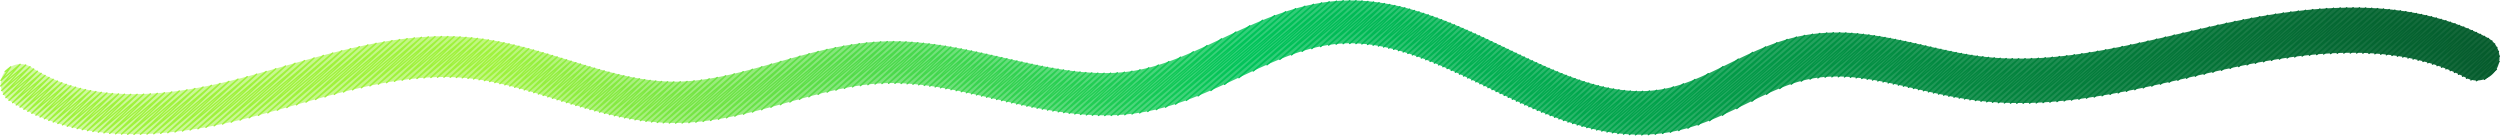 <svg xmlns="http://www.w3.org/2000/svg" xmlns:xlink="http://www.w3.org/1999/xlink" width="4005.499" height="217.174" viewBox="0 0 4005.499 217.174">
  <defs>
    <linearGradient id="linear-gradient" y1="0.5" x2="1" y2="0.5" gradientUnits="objectBoundingBox">
      <stop offset="0" stop-color="#9ff23c"/>
      <stop offset="0.2" stop-color="#9ff23c"/>
      <stop offset="0.5" stop-color="#00c359"/>
      <stop offset="1" stop-color="#055a2c"/>
    </linearGradient>
    <linearGradient id="linear-gradient-2" x1="-0.001" y1="0.5" x2="0.999" y2="0.5" gradientUnits="objectBoundingBox">
      <stop offset="0" stop-color="#9ff23c" stop-opacity="0.447"/>
      <stop offset="0.2" stop-color="#9ff23c" stop-opacity="0.655"/>
      <stop offset="0.5" stop-color="#00c359" stop-opacity="0.8"/>
      <stop offset="1" stop-color="#055a2c" stop-opacity="0.949"/>
    </linearGradient>
  </defs>
  <g id="Group_465" data-name="Group 465" transform="translate(6327.67 -2480.142)">
    <g id="Group_463" data-name="Group 463" transform="translate(-6327.67 2480.142)">
      <g id="Group_462" data-name="Group 462">
        <path id="Path_1281" data-name="Path 1281" d="M-2327.264,2591.979l-19.239,16.143a1.092,1.092,0,0,1-1.473-.063,1.093,1.093,0,0,1-.069-1.473l15.785-18.972-27.012,22.665a1.092,1.092,0,0,1-1.494-.084,1.093,1.093,0,0,1-.007-1.5l24.52-26.289-31.8,26.685a1.092,1.092,0,0,1-1.5-.093,1.093,1.093,0,0,1,.014-1.5l29.439-30.414-34.987,29.358a1.094,1.094,0,0,1-1.5-.1,1.093,1.093,0,0,1,.024-1.508l32.41-32.905-37.278,31.279a1.091,1.091,0,0,1-1.506-.1,1.092,1.092,0,0,1,.029-1.509l34.271-34.467-39.258,32.941a1.093,1.093,0,0,1-1.508-.1,1.092,1.092,0,0,1,.033-1.511l35.594-35.576-40.717,34.166a1.092,1.092,0,0,1-1.508-.1,1.093,1.093,0,0,1,.035-1.511l36.377-36.233-41.642,34.942a1.093,1.093,0,0,1-1.509-.1,1.092,1.092,0,0,1,.036-1.511l36.7-36.5-42.11,35.334a1.091,1.091,0,0,1-1.508-.1,1.092,1.092,0,0,1,.036-1.512l37.008-36.763-42.564,35.715a1.092,1.092,0,0,1-1.509-.1,1.093,1.093,0,0,1,.037-1.512l37.341-37.042-43.044,36.119a1.093,1.093,0,0,1-1.51-.1,1.092,1.092,0,0,1,.039-1.513l37.7-37.345-43.569,36.558a1.093,1.093,0,0,1-1.51-.1,1.093,1.093,0,0,1,.039-1.513l38.089-37.669-44.15,37.046a1.093,1.093,0,0,1-1.51-.1,1.094,1.094,0,0,1,.04-1.513l38.527-38.037-44.743,37.543a1.093,1.093,0,0,1-1.51-.1,1.092,1.092,0,0,1,.042-1.514l38.993-38.427-45.369,38.069a1.091,1.091,0,0,1-1.51-.1,1.092,1.092,0,0,1,.042-1.513l39.482-38.839-46.023,38.619a1.093,1.093,0,0,1-1.511-.1,1.093,1.093,0,0,1,.043-1.514l40-39.27-46.711,39.2a1.09,1.09,0,0,1-1.511-.1,1.092,1.092,0,0,1,.043-1.514l40.533-39.719-47.427,39.794a1.092,1.092,0,0,1-1.511-.1,1.092,1.092,0,0,1,.045-1.515l41.087-40.185-48.173,40.422a1.092,1.092,0,0,1-1.511-.1,1.093,1.093,0,0,1,.046-1.515l41.678-40.68-48.967,41.088a1.092,1.092,0,0,1-1.512-.1,1.093,1.093,0,0,1,.048-1.515l42.32-41.219-49.791,41.78a1.094,1.094,0,0,1-1.514-.1,1.093,1.093,0,0,1,.05-1.516l42.991-41.781-50.649,42.5a1.091,1.091,0,0,1-1.513-.1,1.093,1.093,0,0,1,.05-1.516l43.685-42.363-51.534,43.242a1.092,1.092,0,0,1-1.513-.105,1.093,1.093,0,0,1,.052-1.517L-2479,2522.5l-52.465,44.023a1.091,1.091,0,0,1-1.514-.106,1.092,1.092,0,0,1,.053-1.517l45.178-43.616-53.437,44.839a1.093,1.093,0,0,1-1.515-.106,1.093,1.093,0,0,1,.055-1.518l45.971-44.282-54.457,45.7a1.093,1.093,0,0,1-1.516-.106,1.094,1.094,0,0,1,.056-1.519l46.792-44.97-55.486,46.559a1.093,1.093,0,0,1-1.516-.107,1.093,1.093,0,0,1,.058-1.519l47.651-45.692-56.552,47.453a1.093,1.093,0,0,1-1.515-.108,1.092,1.092,0,0,1,.058-1.518l48.543-46.44-57.659,48.382a1.093,1.093,0,0,1-1.516-.108,1.092,1.092,0,0,1,.06-1.519l49.47-47.218-58.8,49.337a1.092,1.092,0,0,1-1.516-.108,1.092,1.092,0,0,1,.06-1.52l50.422-48.015-59.973,50.323a1.092,1.092,0,0,1-1.517-.109,1.092,1.092,0,0,1,.063-1.519l51.4-48.838-61.2,51.358a1.092,1.092,0,0,1-1.518-.111,1.091,1.091,0,0,1,.064-1.519l52.434-49.7-62.463,52.413a1.093,1.093,0,0,1-1.518-.11,1.092,1.092,0,0,1,.066-1.521l53.483-50.586-63.734,53.48a1.093,1.093,0,0,1-1.519-.111,1.091,1.091,0,0,1,.067-1.52l54.549-51.479-65.022,54.559a1.092,1.092,0,0,1-1.518-.111,1.092,1.092,0,0,1,.068-1.521l55.641-52.4-66.334,55.661a1.093,1.093,0,0,1-1.519-.111,1.094,1.094,0,0,1,.069-1.522l56.751-53.326-67.7,56.806a1.093,1.093,0,0,1-1.519-.112,1.092,1.092,0,0,1,.07-1.522l57.906-54.3-69.08,57.965a1.093,1.093,0,0,1-1.52-.112,1.092,1.092,0,0,1,.072-1.522l59.081-55.281-70.474,59.135a1.093,1.093,0,0,1-1.52-.113,1.093,1.093,0,0,1,.072-1.523l60.26-56.271-71.866,60.3a1.092,1.092,0,0,1-1.521-.113,1.092,1.092,0,0,1,.074-1.523l61.434-57.256-73.247,61.462a1.093,1.093,0,0,1-1.522-.114,1.093,1.093,0,0,1,.075-1.523l62.6-58.236-74.627,62.619a1.092,1.092,0,0,1-1.521-.113,1.093,1.093,0,0,1,.075-1.524l63.777-59.221-76,63.774a1.093,1.093,0,0,1-1.521-.114,1.093,1.093,0,0,1,.076-1.524l64.943-60.2-77.311,64.872a1.092,1.092,0,0,1-1.521-.114,1.091,1.091,0,0,1,.077-1.524l66.072-61.147-78.544,65.907a1.093,1.093,0,0,1-1.522-.115,1.092,1.092,0,0,1,.079-1.524l67.122-62.029-79.684,66.863a1.094,1.094,0,0,1-1.523-.115,1.093,1.093,0,0,1,.08-1.524l68.074-62.828-80.654,67.677a1.094,1.094,0,0,1-1.523-.115,1.092,1.092,0,0,1,.081-1.525l68.9-63.52-81.48,68.37a1.093,1.093,0,0,1-1.523-.115,1.093,1.093,0,0,1,.08-1.525l69.59-64.1-82.17,68.949a1.092,1.092,0,0,1-1.523-.116,1.093,1.093,0,0,1,.081-1.525l70.146-64.565-82.7,69.395a1.093,1.093,0,0,1-1.523-.115,1.093,1.093,0,0,1,.081-1.525l70.548-64.9-83.017,69.66a1.092,1.092,0,0,1-1.522-.116,1.092,1.092,0,0,1,.081-1.525l70.759-65.079-83.129,69.753a1.093,1.093,0,0,1-1.523-.115,1.092,1.092,0,0,1,.081-1.525l70.788-65.1-83.041,69.679a1.093,1.093,0,0,1-1.523-.115,1.092,1.092,0,0,1,.081-1.525l70.655-64.992-82.759,69.443a1.092,1.092,0,0,1-1.523-.116,1.093,1.093,0,0,1,.081-1.525l70.36-64.744-82.305,69.062a1.092,1.092,0,0,1-1.523-.115,1.093,1.093,0,0,1,.081-1.525l69.9-64.358-81.663,68.523a1.092,1.092,0,0,1-1.522-.115,1.092,1.092,0,0,1,.08-1.525l69.318-63.87-80.889,67.874a1.093,1.093,0,0,1-1.522-.115,1.091,1.091,0,0,1,.079-1.524l68.608-63.276-79.978,67.11a1.093,1.093,0,0,1-1.521-.115,1.091,1.091,0,0,1,.079-1.524l67.764-62.567-78.913,66.215a1.092,1.092,0,0,1-1.521-.114,1.092,1.092,0,0,1,.078-1.524l66.8-61.76-77.756,65.245a1.093,1.093,0,0,1-1.522-.114,1.094,1.094,0,0,1,.078-1.525l65.778-60.9-76.5,64.19a1.091,1.091,0,0,1-1.521-.115,1.091,1.091,0,0,1,.076-1.523l64.673-59.974-75.162,63.068a1.092,1.092,0,0,1-1.521-.114,1.092,1.092,0,0,1,.075-1.523l63.5-58.99-73.766,61.9a1.1,1.1,0,0,1-1.522-.114,1.093,1.093,0,0,1,.075-1.523l62.283-57.968-72.319,60.683a1.092,1.092,0,0,1-1.521-.113,1.094,1.094,0,0,1,.073-1.523l61.035-56.92-70.864,59.461a1.093,1.093,0,0,1-1.521-.112,1.1,1.1,0,0,1,.072-1.523l59.78-55.867-69.4,58.23a1.092,1.092,0,0,1-1.519-.112,1.092,1.092,0,0,1,.07-1.522l58.525-54.815-67.908,56.982a1.093,1.093,0,0,1-1.519-.111,1.093,1.093,0,0,1,.069-1.522l57.265-53.757-66.43,55.741a1.092,1.092,0,0,1-1.519-.111,1.092,1.092,0,0,1,.069-1.521l56.011-52.706-64.968,54.514a1.093,1.093,0,0,1-1.518-.11,1.093,1.093,0,0,1,.067-1.521l54.777-51.67-63.536,53.313a1.093,1.093,0,0,1-1.518-.11,1.091,1.091,0,0,1,.066-1.52l53.582-50.668-62.146,52.147a1.093,1.093,0,0,1-1.518-.11,1.091,1.091,0,0,1,.064-1.519l52.423-49.7-60.794,51.013a1.093,1.093,0,0,1-1.517-.109,1.092,1.092,0,0,1,.062-1.519l51.3-48.752-59.507,49.932a1.092,1.092,0,0,1-1.516-.108,1.093,1.093,0,0,1,.061-1.52l50.224-47.85-58.2,48.836a1.092,1.092,0,0,1-1.516-.108,1.093,1.093,0,0,1,.059-1.519l49.158-46.955-56.965,47.8a1.093,1.093,0,0,1-1.515-.107,1.093,1.093,0,0,1,.057-1.518l48.148-46.109-55.822,46.84a1.092,1.092,0,0,1-1.515-.107,1.092,1.092,0,0,1,.056-1.518l47.211-45.322-54.675,45.877a1.092,1.092,0,0,1-1.515-.107,1.091,1.091,0,0,1,.056-1.516l46.292-44.551-53.626,45a1.092,1.092,0,0,1-1.514-.106,1.092,1.092,0,0,1,.054-1.517l45.429-43.827L-3179.4,2639.6a1.092,1.092,0,0,1-1.514-.106,1.092,1.092,0,0,1,.052-1.516l44.6-43.136-51.65,43.34a1.094,1.094,0,0,1-1.514-.1,1.092,1.092,0,0,1,.051-1.516l43.83-42.486-50.763,42.6a1.092,1.092,0,0,1-1.513-.1,1.093,1.093,0,0,1,.05-1.516l43.131-41.9-49.972,41.931a1.093,1.093,0,0,1-1.512-.1,1.092,1.092,0,0,1,.049-1.515l42.52-41.387-49.284,41.354a1.093,1.093,0,0,1-1.512-.1,1.093,1.093,0,0,1,.048-1.515l41.984-40.937-48.68,40.848a1.093,1.093,0,0,1-1.512-.1,1.093,1.093,0,0,1,.046-1.515l41.5-40.535-48.149,40.4a1.092,1.092,0,0,1-1.511-.1,1.092,1.092,0,0,1,.045-1.514l41.12-40.212-47.723,40.044a1.091,1.091,0,0,1-1.511-.1,1.093,1.093,0,0,1,.044-1.515l40.815-39.956-47.388,39.763a1.091,1.091,0,0,1-1.511-.1,1.093,1.093,0,0,1,.043-1.514l40.569-39.749-47.123,39.541a1.092,1.092,0,0,1-1.511-.1,1.091,1.091,0,0,1,.045-1.513l40.378-39.59-46.927,39.377a1.094,1.094,0,0,1-1.511-.1,1.092,1.092,0,0,1,.044-1.514l40.24-39.474-46.8,39.266a1.091,1.091,0,0,1-1.51-.1,1.091,1.091,0,0,1,.043-1.514l40.147-39.4-46.723,39.2a1.093,1.093,0,0,1-1.511-.1,1.093,1.093,0,0,1,.044-1.514l40.1-39.357-46.708,39.192a1.094,1.094,0,0,1-1.511-.1,1.092,1.092,0,0,1,.045-1.514l40.1-39.358-46.75,39.229a1.094,1.094,0,0,1-1.511-.1,1.093,1.093,0,0,1,.044-1.514l40.147-39.4-46.862,39.322a1.093,1.093,0,0,1-1.511-.1,1.093,1.093,0,0,1,.044-1.514l40.245-39.478-47.028,39.462a1.094,1.094,0,0,1-1.512-.1,1.093,1.093,0,0,1,.045-1.514l40.387-39.6-47.267,39.661a1.092,1.092,0,0,1-1.511-.1,1.093,1.093,0,0,1,.044-1.514l40.583-39.761-47.575,39.92a1.092,1.092,0,0,1-1.511-.1,1.093,1.093,0,0,1,.045-1.515l40.841-39.979-47.969,40.251a1.093,1.093,0,0,1-1.512-.1,1.093,1.093,0,0,1,.046-1.515l41.165-40.249-48.461,40.663a1.092,1.092,0,0,1-1.512-.1,1.093,1.093,0,0,1,.047-1.515l41.567-40.587-49.064,41.17a1.092,1.092,0,0,1-1.512-.1,1.093,1.093,0,0,1,.047-1.516l42.067-41.007-49.805,41.792a1.094,1.094,0,0,1-1.513-.1,1.094,1.094,0,0,1,.049-1.517l42.675-41.516-50.705,42.547a1.092,1.092,0,0,1-1.513-.1,1.093,1.093,0,0,1,.05-1.516l43.417-42.138-51.8,43.468a1.093,1.093,0,0,1-1.514-.106,1.092,1.092,0,0,1,.052-1.516l44.33-42.9-53.154,44.6a1.092,1.092,0,0,1-1.514-.106,1.091,1.091,0,0,1,.054-1.516l45.452-43.847-54.834,46.012a1.092,1.092,0,0,1-1.515-.107,1.092,1.092,0,0,1,.055-1.518l46.847-45.017-56.969,47.8a1.091,1.091,0,0,1-1.515-.108,1.092,1.092,0,0,1,.059-1.519l48.626-46.509L-3426.9,2607.7a1.092,1.092,0,0,1-1.516-.109,1.093,1.093,0,0,1,.061-1.52l50.949-48.458-63.592,53.36a1.093,1.093,0,0,1-1.518-.11,1.092,1.092,0,0,1,.066-1.521l54.136-51.133-68.71,57.655a1.092,1.092,0,0,1-1.519-.112,1.093,1.093,0,0,1,.071-1.522l58.434-54.739-75.431,63.295a1.093,1.093,0,0,1-1.521-.114,1.092,1.092,0,0,1,.076-1.523l64.162-59.545-83.9,70.4a1.091,1.091,0,0,1-1.522-.116,1.091,1.091,0,0,1,.082-1.524l71.474-65.68-93.542,78.49a1.091,1.091,0,0,1-1.524-.118,1.093,1.093,0,0,1,.086-1.527l80.07-72.892-102.838,86.292a1.093,1.093,0,0,1-1.526-.119,1.094,1.094,0,0,1,.092-1.528l88.813-80.228L-3567.28,2665.6a1.092,1.092,0,0,1-1.527-.12,1.093,1.093,0,0,1,.094-1.529l96.3-86.507-115.5,96.916a1.092,1.092,0,0,1-1.527-.121,1.092,1.092,0,0,1,.1-1.53l101.723-91.061-118.618,99.532a1.093,1.093,0,0,1-1.528-.122,1.092,1.092,0,0,1,.1-1.53l105-93.809L-3622.551,2686.3a1.092,1.092,0,0,1-1.527-.122,1.093,1.093,0,0,1,.1-1.53l106.042-94.685L-3637.271,2690.1a1.092,1.092,0,0,1-1.528-.123,1.092,1.092,0,0,1,.1-1.529l104.967-93.782-116.981,98.158a1.091,1.091,0,0,1-1.527-.121,1.092,1.092,0,0,1,.1-1.529l101.716-91.055-112.787,94.638a1.092,1.092,0,0,1-1.526-.12,1.093,1.093,0,0,1,.094-1.529l96.292-86.5-106.572,89.425a1.092,1.092,0,0,1-1.526-.12,1.092,1.092,0,0,1,.091-1.528l88.741-80.167-98.389,82.558a1.093,1.093,0,0,1-1.525-.118,1.092,1.092,0,0,1,.088-1.526l79.862-72.718-88.965,74.65a1.092,1.092,0,0,1-1.522-.116,1.092,1.092,0,0,1,.081-1.525l71.1-65.365-79.752,66.92a1.093,1.093,0,0,1-1.521-.113,1.093,1.093,0,0,1,.076-1.523l63.607-59.079-71.866,60.3a1.093,1.093,0,0,1-1.52-.112,1.094,1.094,0,0,1,.07-1.523l57.709-54.13-65.636,55.075a1.091,1.091,0,0,1-1.517-.111,1.091,1.091,0,0,1,.065-1.52l53.263-50.4-60.89,51.093a1.093,1.093,0,0,1-1.516-.108,1.092,1.092,0,0,1,.061-1.519l49.928-47.6-57.294,48.075a1.092,1.092,0,0,1-1.515-.107,1.092,1.092,0,0,1,.057-1.518l47.368-45.454-54.5,45.729a1.094,1.094,0,0,1-1.515-.106,1.092,1.092,0,0,1,.054-1.516l45.35-43.761-52.265,43.855a1.092,1.092,0,0,1-1.513-.1,1.092,1.092,0,0,1,.051-1.516l43.726-42.4-50.453,42.334a1.091,1.091,0,0,1-1.512-.1,1.092,1.092,0,0,1,.048-1.516l42.409-41.293-48.958,41.081a1.093,1.093,0,0,1-1.512-.1,1.093,1.093,0,0,1,.046-1.515l41.308-40.37-47.7,40.026a1.092,1.092,0,0,1-1.511-.1,1.092,1.092,0,0,1,.044-1.513l40.382-39.594-46.631,39.128a1.093,1.093,0,0,1-1.511-.1,1.093,1.093,0,0,1,.043-1.513l39.589-38.928-45.712,38.358a1.093,1.093,0,0,1-1.51-.1,1.092,1.092,0,0,1,.042-1.513l38.918-38.366-44.92,37.691a1.093,1.093,0,0,1-1.509-.1,1.093,1.093,0,0,1,.039-1.513l38.336-37.877-44.226,37.11a1.094,1.094,0,0,1-1.51-.1,1.093,1.093,0,0,1,.039-1.512l37.832-37.454-43.626,36.607a1.093,1.093,0,0,1-1.51-.1,1.093,1.093,0,0,1,.038-1.512l37.394-37.086-43.08,36.149a1.093,1.093,0,0,1-1.509-.1,1.092,1.092,0,0,1,.037-1.512l37-36.756-42.608,35.752a1.092,1.092,0,0,1-1.508-.1,1.093,1.093,0,0,1,.036-1.512l36.656-36.468-42.192,35.4a1.092,1.092,0,0,1-1.508-.1,1.093,1.093,0,0,1,.035-1.512l36.356-36.216-41.814,35.086a1.091,1.091,0,0,1-1.508-.1,1.093,1.093,0,0,1,.035-1.511l36.089-35.992-41.486,34.811a1.091,1.091,0,0,1-1.507-.1,1.092,1.092,0,0,1,.035-1.51l35.856-35.8-41.2,34.569a1.093,1.093,0,0,1-1.508-.1,1.092,1.092,0,0,1,.034-1.511l35.656-35.628-40.946,34.358a1.093,1.093,0,0,1-1.508-.1,1.093,1.093,0,0,1,.033-1.511l35.477-35.478-40.72,34.168a1.093,1.093,0,0,1-1.509-.1,1.093,1.093,0,0,1,.033-1.51l35.321-35.347-40.52,34a1.091,1.091,0,0,1-1.507-.1,1.092,1.092,0,0,1,.032-1.51l35.181-35.23-40.34,33.849a1.092,1.092,0,0,1-1.507-.1,1.093,1.093,0,0,1,.031-1.51l35.053-35.124-40.179,33.714a1.091,1.091,0,0,1-1.507-.1,1.092,1.092,0,0,1,.032-1.51l34.943-35.031-40.04,33.6a1.092,1.092,0,0,1-1.507-.1,1.092,1.092,0,0,1,.031-1.51l34.848-34.951-39.918,33.5a1.1,1.1,0,0,1-1.508-.1,1.092,1.092,0,0,1,.031-1.51l34.765-34.881-39.814,33.409a1.093,1.093,0,0,1-1.507-.1,1.093,1.093,0,0,1,.03-1.51l34.692-34.82-39.727,33.334a1.093,1.093,0,0,1-1.507-.1,1.092,1.092,0,0,1,.031-1.51l34.631-34.769-39.654,33.273a1.092,1.092,0,0,1-1.507-.1,1.093,1.093,0,0,1,.031-1.509l34.582-34.727-39.6,33.225a1.092,1.092,0,0,1-1.507-.1,1.092,1.092,0,0,1,.031-1.51l34.542-34.693-39.552,33.188a1.093,1.093,0,0,1-1.507-.1,1.092,1.092,0,0,1,.031-1.51l34.512-34.669-39.521,33.162a1.091,1.091,0,0,1-1.506-.1,1.092,1.092,0,0,1,.029-1.51l34.492-34.652-39.5,33.148a1.093,1.093,0,0,1-1.507-.1,1.094,1.094,0,0,1,.03-1.51l34.48-34.642-39.5,33.146a1.093,1.093,0,0,1-1.507-.1,1.093,1.093,0,0,1,.03-1.51l34.478-34.64-39.511,33.153a1.093,1.093,0,0,1-1.507-.1,1.093,1.093,0,0,1,.03-1.51l34.485-34.646-39.534,33.172a1.093,1.093,0,0,1-1.507-.1,1.092,1.092,0,0,1,.03-1.51l34.5-34.66-39.568,33.2a1.094,1.094,0,0,1-1.508-.1,1.093,1.093,0,0,1,.031-1.51l34.525-34.68-39.62,33.245a1.093,1.093,0,0,1-1.508-.1,1.093,1.093,0,0,1,.031-1.509l34.561-34.71-39.683,33.3a1.094,1.094,0,0,1-1.508-.1,1.093,1.093,0,0,1,.031-1.51l34.606-34.747-39.762,33.365a1.093,1.093,0,0,1-1.507-.1,1.092,1.092,0,0,1,.031-1.51l34.661-34.793-39.856,33.442a1.093,1.093,0,0,1-1.507-.1,1.093,1.093,0,0,1,.031-1.51l34.727-34.849-39.965,33.535a1.093,1.093,0,0,1-1.507-.1,1.092,1.092,0,0,1,.03-1.51l34.806-34.915-40.1,33.648a1.093,1.093,0,0,1-1.507-.1,1.093,1.093,0,0,1,.032-1.51l34.9-35-40.254,33.778a1.091,1.091,0,0,1-1.507-.1,1.092,1.092,0,0,1,.031-1.51l35.015-35.091-40.43,33.925a1.091,1.091,0,0,1-1.507-.1,1.092,1.092,0,0,1,.032-1.51l35.14-35.2-40.63,34.093a1.093,1.093,0,0,1-1.508-.1,1.093,1.093,0,0,1,.033-1.51l35.286-35.319-40.849,34.276a1.092,1.092,0,0,1-1.507-.1,1.092,1.092,0,0,1,.033-1.51l35.448-35.454-41.1,34.49a1.093,1.093,0,0,1-1.508-.1,1.092,1.092,0,0,1,.034-1.511l35.637-35.612-41.386,34.726a1.092,1.092,0,0,1-1.508-.1,1.092,1.092,0,0,1,.034-1.51l35.847-35.789-41.7,34.993a1.094,1.094,0,0,1-1.509-.1,1.094,1.094,0,0,1,.034-1.511l36.083-35.987-42.056,35.29a1.093,1.093,0,0,1-1.508-.1,1.092,1.092,0,0,1,.035-1.512l36.349-36.209-42.46,35.628a1.092,1.092,0,0,1-1.508-.1,1.092,1.092,0,0,1,.035-1.511l36.661-36.471-42.927,36.02a1.092,1.092,0,0,1-1.509-.1,1.093,1.093,0,0,1,.037-1.512l37.016-36.77-43.453,36.462a1.092,1.092,0,0,1-1.509-.1,1.093,1.093,0,0,1,.038-1.512l37.428-37.115-44.056,36.968a1.093,1.093,0,0,1-1.509-.1,1.092,1.092,0,0,1,.039-1.513l37.9-37.511-44.74,37.542a1.094,1.094,0,0,1-1.51-.1,1.092,1.092,0,0,1,.04-1.513l38.439-37.963-45.527,38.2a1.092,1.092,0,0,1-1.51-.1,1.092,1.092,0,0,1,.042-1.513l39.068-38.49-46.427,38.957a1.093,1.093,0,0,1-1.511-.1,1.092,1.092,0,0,1,.044-1.513l39.789-39.1-47.472,39.834a1.094,1.094,0,0,1-1.512-.1,1.094,1.094,0,0,1,.045-1.515l40.624-39.8-48.681,40.849a1.092,1.092,0,0,1-1.512-.1,1.092,1.092,0,0,1,.045-1.515l41.609-40.622-50.11,42.048a1.093,1.093,0,0,1-1.513-.1,1.093,1.093,0,0,1,.049-1.516l42.778-41.6L-4175,2550.907a1.093,1.093,0,0,1-1.514-.105,1.094,1.094,0,0,1,.051-1.516l44.184-42.782-53.913,45.238a1.091,1.091,0,0,1-1.514-.106,1.091,1.091,0,0,1,.055-1.517l45.906-44.229-56.438,47.358a1.092,1.092,0,0,1-1.515-.108,1.093,1.093,0,0,1,.057-1.518l48.012-45.994-59.536,49.957a1.092,1.092,0,0,1-1.517-.108,1.094,1.094,0,0,1,.061-1.52l50.619-48.181-63.227,53.054a1.092,1.092,0,0,1-1.518-.11,1.091,1.091,0,0,1,.065-1.521l53.75-50.809-67.758,56.856a1.093,1.093,0,0,1-1.52-.111,1.093,1.093,0,0,1,.069-1.522l57.6-54.042-73.147,61.378a1.092,1.092,0,0,1-1.521-.113,1.092,1.092,0,0,1,.074-1.523l62.247-57.937-79.542,66.744a1.093,1.093,0,0,1-1.522-.115,1.092,1.092,0,0,1,.079-1.525l67.766-62.569-86.859,72.884a1.093,1.093,0,0,1-1.524-.117,1.093,1.093,0,0,1,.084-1.525l74.173-67.945-94.816,79.56a1.092,1.092,0,0,1-1.524-.118,1.091,1.091,0,0,1,.087-1.527l81.2-73.844-102.738,86.207a1.092,1.092,0,0,1-1.526-.12,1.093,1.093,0,0,1,.091-1.528l88.388-79.871-109.839,92.167a1.093,1.093,0,0,1-1.527-.121,1.092,1.092,0,0,1,.094-1.529l95.019-85.434-115.515,96.927a1.093,1.093,0,0,1-1.527-.121,1.093,1.093,0,0,1,.1-1.529l100.4-89.95-119.462,100.24a1.093,1.093,0,0,1-1.528-.122,1.094,1.094,0,0,1,.1-1.53l104.131-93.081-121.567,102.007a1.091,1.091,0,0,1-1.527-.122,1.092,1.092,0,0,1,.1-1.53l105.993-94.643L-4443.5,2647.863a1.092,1.092,0,0,1-1.528-.122,1.094,1.094,0,0,1,.1-1.53l105.854-94.526-120.429,101.052a1.093,1.093,0,0,1-1.528-.122,1.091,1.091,0,0,1,.1-1.529l103.792-92.8-117.142,98.294a1.093,1.093,0,0,1-1.528-.122,1.093,1.093,0,0,1,.1-1.529l99.823-89.468-112.161,94.115a1.093,1.093,0,0,1-1.527-.12,1.092,1.092,0,0,1,.094-1.528l94.193-84.743-105.666,88.664a1.092,1.092,0,0,1-1.526-.119,1.093,1.093,0,0,1,.091-1.528l87.38-79.026-98.186,82.387a1.092,1.092,0,0,1-1.524-.118,1.092,1.092,0,0,1,.086-1.527l80.158-72.966-90.369,75.828a1.091,1.091,0,0,1-1.523-.116,1.092,1.092,0,0,1,.083-1.526L-4453.07,2596l-82.855,69.523a1.092,1.092,0,0,1-1.521-.114,1.092,1.092,0,0,1,.078-1.524l66.968-61.9-76.217,63.953a1.091,1.091,0,0,1-1.52-.113,1.091,1.091,0,0,1,.073-1.523l61.662-57.446L-4557,2666.088a1.093,1.093,0,0,1-1.519-.111,1.093,1.093,0,0,1,.069-1.522l57.353-53.83-65.936,55.326a1.092,1.092,0,0,1-1.518-.11,1.092,1.092,0,0,1,.066-1.52l53.787-50.84-62.127,52.131a1.094,1.094,0,0,1-1.518-.109,1.093,1.093,0,0,1,.063-1.519l50.982-48.487-59.089,49.581a1.092,1.092,0,0,1-1.516-.107,1.093,1.093,0,0,1,.059-1.519l48.748-46.612-56.645,47.531a1.092,1.092,0,0,1-1.514-.107,1.093,1.093,0,0,1,.056-1.519l46.944-45.1-54.65,45.858a1.1,1.1,0,0,1-1.516-.106,1.093,1.093,0,0,1,.054-1.517l45.478-43.868L-4613.9,2662.5a1.093,1.093,0,0,1-1.514-.106,1.092,1.092,0,0,1,.052-1.516l44.25-42.838-51.629,43.322a1.093,1.093,0,0,1-1.513-.1,1.093,1.093,0,0,1,.049-1.516l43.218-41.972-50.466,42.346a1.093,1.093,0,0,1-1.512-.1,1.093,1.093,0,0,1,.048-1.516l42.35-41.243-49.487,41.525a1.092,1.092,0,0,1-1.512-.1,1.091,1.091,0,0,1,.046-1.515l41.6-40.615-48.648,40.821a1.093,1.093,0,0,1-1.512-.1,1.093,1.093,0,0,1,.045-1.515l40.961-40.079-47.914,40.2a1.092,1.092,0,0,1-1.511-.1,1.091,1.091,0,0,1,.045-1.513l40.416-39.623-47.295,39.685a1.093,1.093,0,0,1-1.511-.1,1.094,1.094,0,0,1,.044-1.514l39.956-39.235-46.755,39.232a1.093,1.093,0,0,1-1.511-.1,1.091,1.091,0,0,1,.042-1.512l39.561-38.905-46.3,38.849a1.092,1.092,0,0,1-1.511-.1,1.091,1.091,0,0,1,.042-1.513l39.221-38.619-45.9,38.517a1.092,1.092,0,0,1-1.51-.1,1.093,1.093,0,0,1,.041-1.513l38.917-38.365-45.56,38.229a1.092,1.092,0,0,1-1.51-.1,1.092,1.092,0,0,1,.041-1.513l38.659-38.149-45.267,37.984a1.093,1.093,0,0,1-1.51-.1,1.093,1.093,0,0,1,.04-1.512l38.441-37.965-45.024,37.779a1.093,1.093,0,0,1-1.51-.1,1.092,1.092,0,0,1,.041-1.512l38.26-37.813-44.825,37.612a1.093,1.093,0,0,1-1.51-.1,1.093,1.093,0,0,1,.039-1.513l38.116-37.693-44.668,37.482a1.093,1.093,0,0,1-1.51-.1,1.094,1.094,0,0,1,.039-1.513l38.009-37.6-44.557,37.388a1.093,1.093,0,0,1-1.51-.1,1.1,1.1,0,0,1,.039-1.513l37.931-37.536-44.481,37.325a1.093,1.093,0,0,1-1.51-.1,1.093,1.093,0,0,1,.039-1.512l37.875-37.49-44.438,37.29a1.094,1.094,0,0,1-1.51-.1,1.092,1.092,0,0,1,.039-1.513l37.846-37.465-44.433,37.284a1.093,1.093,0,0,1-1.51-.1,1.093,1.093,0,0,1,.039-1.513l37.848-37.467-44.462,37.309a1.093,1.093,0,0,1-1.51-.1,1.093,1.093,0,0,1,.039-1.513l37.876-37.49-44.528,37.364a1.094,1.094,0,0,1-1.51-.1,1.093,1.093,0,0,1,.039-1.513l37.934-37.538-44.632,37.45a1.092,1.092,0,0,1-1.51-.1,1.094,1.094,0,0,1,.039-1.513l38.02-37.611-44.769,37.565a1.091,1.091,0,0,1-1.509-.1,1.093,1.093,0,0,1,.038-1.513l38.13-37.7-44.947,37.715a1.092,1.092,0,0,1-1.51-.1,1.093,1.093,0,0,1,.04-1.513l38.275-37.826-45.166,37.9a1.093,1.093,0,0,1-1.51-.1,1.094,1.094,0,0,1,.04-1.513l38.451-37.972-45.428,38.119a1.092,1.092,0,0,1-1.51-.1,1.092,1.092,0,0,1,.04-1.513l38.665-38.152-45.751,38.39a1.093,1.093,0,0,1-1.511-.1,1.093,1.093,0,0,1,.042-1.513l38.922-38.368-46.143,38.718a1.092,1.092,0,0,1-1.51-.1,1.093,1.093,0,0,1,.041-1.513l39.235-38.63-46.591,39.094a1.094,1.094,0,0,1-1.512-.1,1.093,1.093,0,0,1,.043-1.513l39.6-38.937-47.11,39.53a1.092,1.092,0,0,1-1.51-.1,1.091,1.091,0,0,1,.043-1.513l40.028-39.3-47.711,40.034a1.092,1.092,0,0,1-1.511-.1,1.093,1.093,0,0,1,.044-1.514l40.514-39.7-48.382,40.6a1.092,1.092,0,0,1-1.511-.1,1.093,1.093,0,0,1,.044-1.515l41.067-40.167-49.215,41.3a1.093,1.093,0,0,1-1.512-.1,1.094,1.094,0,0,1,.046-1.515l41.734-40.727-50.153,42.084a1.1,1.1,0,0,1-1.514-.1,1.094,1.094,0,0,1,.048-1.516l42.509-41.378-51.233,42.99a1.092,1.092,0,0,1-1.513-.1,1.092,1.092,0,0,1,.05-1.516l43.393-42.118-52.527,44.075a1.093,1.093,0,0,1-1.514-.106,1.093,1.093,0,0,1,.051-1.516l44.462-43.015-54.03,45.335a1.092,1.092,0,0,1-1.514-.105,1.091,1.091,0,0,1,.054-1.517l45.718-44.071-55.785,46.809a1.093,1.093,0,0,1-1.516-.107,1.093,1.093,0,0,1,.057-1.518l47.19-45.3-57.767,48.472a1.091,1.091,0,0,1-1.515-.108,1.092,1.092,0,0,1,.059-1.518l48.877-46.72-59.94,50.3a1.093,1.093,0,0,1-1.517-.108,1.092,1.092,0,0,1,.061-1.52l50.745-48.287-62.368,52.333a1.093,1.093,0,0,1-1.518-.11,1.092,1.092,0,0,1,.064-1.52l52.77-49.986-64.875,54.437a1.094,1.094,0,0,1-1.519-.111,1.093,1.093,0,0,1,.066-1.521l54.961-51.824-67.566,56.695a1.093,1.093,0,0,1-1.519-.112,1.094,1.094,0,0,1,.069-1.522l57.251-53.746-70.288,58.979a1.092,1.092,0,0,1-1.52-.112,1.093,1.093,0,0,1,.071-1.523l59.583-55.7-72.96,61.221a1.094,1.094,0,0,1-1.521-.113,1.094,1.094,0,0,1,.074-1.524l61.9-57.643-75.551,63.394a1.093,1.093,0,0,1-1.522-.115,1.092,1.092,0,0,1,.076-1.523l64.061-59.46-77.852,65.325a1.092,1.092,0,0,1-1.522-.114,1.092,1.092,0,0,1,.078-1.524l66.055-61.133-79.878,67.026a1.093,1.093,0,0,1-1.522-.115,1.093,1.093,0,0,1,.08-1.524l67.755-62.56L-5091.8,2652.8a1.094,1.094,0,0,1-1.523-.116,1.093,1.093,0,0,1,.081-1.525l69.084-63.675-82.59,69.3a1.092,1.092,0,0,1-1.523-.115,1.091,1.091,0,0,1,.081-1.525l69.965-64.415-83.181,69.8a1.093,1.093,0,0,1-1.523-.117,1.091,1.091,0,0,1,.081-1.524l70.345-64.733-83.2,69.81a1.093,1.093,0,0,1-1.523-.116,1.091,1.091,0,0,1,.081-1.524l70.215-64.625-82.636,69.341a1.093,1.093,0,0,1-1.523-.115,1.093,1.093,0,0,1,.08-1.525l69.561-64.075-81.518,68.4a1.094,1.094,0,0,1-1.523-.116,1.092,1.092,0,0,1,.08-1.524l68.419-63.117-79.93,67.07a1.093,1.093,0,0,1-1.522-.115,1.092,1.092,0,0,1,.078-1.524l66.865-61.813-77.916,65.379a1.092,1.092,0,0,1-1.522-.114,1.092,1.092,0,0,1,.077-1.524l64.97-60.222-75.567,63.409a1.092,1.092,0,0,1-1.521-.113,1.092,1.092,0,0,1,.075-1.524l62.825-58.422-72.987,61.244a1.093,1.093,0,0,1-1.521-.113,1.093,1.093,0,0,1,.072-1.523l60.519-56.487-70.259,58.955a1.094,1.094,0,0,1-1.521-.112,1.093,1.093,0,0,1,.07-1.522l58.138-54.49-67.487,56.629a1.093,1.093,0,0,1-1.519-.111,1.092,1.092,0,0,1,.067-1.521l55.76-52.5-64.74,54.323a1.093,1.093,0,0,1-1.518-.11,1.091,1.091,0,0,1,.065-1.52l53.445-50.554-62.087,52.1a1.092,1.092,0,0,1-1.517-.11,1.091,1.091,0,0,1,.063-1.519l51.243-48.705-59.569,49.985a1.093,1.093,0,0,1-1.516-.108,1.093,1.093,0,0,1,.06-1.519l49.177-46.972-57.217,48.01a1.092,1.092,0,0,1-1.515-.107,1.093,1.093,0,0,1,.057-1.518l47.275-45.376-55.035,46.181a1.093,1.093,0,0,1-1.515-.106,1.093,1.093,0,0,1,.054-1.517l45.551-43.931-53.1,44.552a1.093,1.093,0,0,1-1.513-.1,1.093,1.093,0,0,1,.051-1.516l44.007-42.634-51.355,43.092a1.093,1.093,0,0,1-1.513-.1,1.093,1.093,0,0,1,.048-1.515l42.655-41.5-49.839,41.82a1.092,1.092,0,0,1-1.512-.1,1.093,1.093,0,0,1,.046-1.515l41.486-40.519L-5318,2671.469a1.093,1.093,0,0,1-1.512-.1,1.093,1.093,0,0,1,.045-1.514l40.473-39.669-47.35,39.731a1.094,1.094,0,0,1-1.511-.1,1.092,1.092,0,0,1,.043-1.513l39.632-38.965-46.373,38.912a1.094,1.094,0,0,1-1.511-.1,1.093,1.093,0,0,1,.042-1.513l38.908-38.355-45.523,38.2a1.093,1.093,0,0,1-1.51-.1,1.1,1.1,0,0,1,.04-1.514l38.282-37.831-44.792,37.586a1.094,1.094,0,0,1-1.51-.1,1.094,1.094,0,0,1,.039-1.513l37.749-37.383-44.175,37.068a1.093,1.093,0,0,1-1.509-.1,1.093,1.093,0,0,1,.037-1.512l37.29-37-43.644,36.621a1.091,1.091,0,0,1-1.508-.1,1.093,1.093,0,0,1,.037-1.513l36.889-36.662-43.155,36.211a1.091,1.091,0,0,1-1.508-.1,1.092,1.092,0,0,1,.035-1.511l36.537-36.367-42.735,35.86a1.093,1.093,0,0,1-1.508-.1,1.094,1.094,0,0,1,.035-1.511l36.235-36.114-42.387,35.567a1.091,1.091,0,0,1-1.508-.1,1.091,1.091,0,0,1,.034-1.51l35.986-35.905-42.09,35.318a1.094,1.094,0,0,1-1.509-.1,1.092,1.092,0,0,1,.035-1.51l35.763-35.719-41.827,35.1a1.091,1.091,0,0,1-1.507-.1,1.092,1.092,0,0,1,.032-1.51l35.569-35.555-41.6,34.908a1.093,1.093,0,0,1-1.508-.1,1.093,1.093,0,0,1,.033-1.51l35.416-35.428-41.425,34.761a1.093,1.093,0,0,1-1.508-.1,1.092,1.092,0,0,1,.032-1.51l35.287-35.319-41.28,34.638a1.092,1.092,0,0,1-1.508-.1,1.091,1.091,0,0,1,.033-1.51l35.185-35.234-41.168,34.544a1.091,1.091,0,0,1-1.507-.1,1.092,1.092,0,0,1,.032-1.51l35.107-35.168-41.09,34.478a1.093,1.093,0,0,1-1.507-.1,1.092,1.092,0,0,1,.032-1.51l35.053-35.123-41.043,34.439a1.092,1.092,0,0,1-1.507-.1,1.094,1.094,0,0,1,.032-1.511l35.021-35.1-41.022,34.422a1.093,1.093,0,0,1-1.508-.1,1.092,1.092,0,0,1,.032-1.51l35.013-35.089-41.032,34.43a1.093,1.093,0,0,1-1.508-.1,1.092,1.092,0,0,1,.032-1.51l35.023-35.1-41.071,34.463a1.093,1.093,0,0,1-1.507-.1,1.094,1.094,0,0,1,.031-1.51l35.058-35.126-41.15,34.528a1.092,1.092,0,0,1-1.507-.1,1.09,1.09,0,0,1,.032-1.51l35.118-35.178-41.251,34.615a1.094,1.094,0,0,1-1.508-.1,1.093,1.093,0,0,1,.032-1.511l35.2-35.246-41.389,34.729a1.092,1.092,0,0,1-1.507-.1,1.092,1.092,0,0,1,.032-1.51l35.308-35.337-41.561,34.874a1.093,1.093,0,0,1-1.508-.1,1.093,1.093,0,0,1,.033-1.51l35.445-35.452-41.779,35.058a1.093,1.093,0,0,1-1.508-.1,1.093,1.093,0,0,1,.033-1.51l35.612-35.593-42.039,35.275a1.093,1.093,0,0,1-1.509-.1,1.093,1.093,0,0,1,.035-1.51l35.811-35.759-42.33,35.519a1.092,1.092,0,0,1-1.507-.1,1.091,1.091,0,0,1,.034-1.51l36.042-35.952-42.67,35.8a1.091,1.091,0,0,1-1.507-.1,1.093,1.093,0,0,1,.034-1.512l36.311-36.177-43.09,36.157a1.094,1.094,0,0,1-1.509-.1,1.093,1.093,0,0,1,.037-1.512l36.639-36.452-43.57,36.56a1.094,1.094,0,0,1-1.509-.1,1.092,1.092,0,0,1,.038-1.512l37.009-36.764-44.085,36.991a1.09,1.09,0,0,1-1.508-.1,1.091,1.091,0,0,1,.038-1.512l37.429-37.116-44.712,37.518a1.093,1.093,0,0,1-1.51-.1,1.093,1.093,0,0,1,.039-1.512l37.924-37.532-45.475,38.157a1.091,1.091,0,0,1-1.509-.1,1.093,1.093,0,0,1,.04-1.513l38.533-38.042-46.276,38.83a1.092,1.092,0,0,1-1.511-.1,1.094,1.094,0,0,1,.041-1.514l39.184-38.587-47.191,39.6a1.093,1.093,0,0,1-1.511-.1,1.092,1.092,0,0,1,.043-1.514l39.92-39.205-48.219,40.46a1.092,1.092,0,0,1-1.511-.1,1.093,1.093,0,0,1,.045-1.514l40.761-39.911-49.33,41.392a1.091,1.091,0,0,1-1.512-.1,1.094,1.094,0,0,1,.046-1.515l41.7-40.7-50.573,42.436a1.093,1.093,0,0,1-1.513-.1,1.093,1.093,0,0,1,.048-1.515l42.694-41.532-51.88,43.532a1.091,1.091,0,0,1-1.513-.105,1.091,1.091,0,0,1,.051-1.515l43.75-42.419-53.259,44.69a1.093,1.093,0,0,1-1.515-.106,1.092,1.092,0,0,1,.053-1.517l44.91-43.392-54.756,45.946a1.092,1.092,0,0,1-1.515-.107,1.092,1.092,0,0,1,.055-1.517l46.147-44.429-56.34,47.275a1.092,1.092,0,0,1-1.516-.108,1.093,1.093,0,0,1,.056-1.518l47.44-45.514-57.995,48.663a1.092,1.092,0,0,1-1.516-.108,1.092,1.092,0,0,1,.059-1.518l48.824-46.676-59.718,50.11a1.092,1.092,0,0,1-1.516-.109,1.092,1.092,0,0,1,.06-1.519l50.274-47.893-61.56,51.655a1.093,1.093,0,0,1-1.518-.109,1.091,1.091,0,0,1,.063-1.519l51.805-49.177-63.442,53.234a1.091,1.091,0,0,1-1.518-.11,1.092,1.092,0,0,1,.064-1.52l53.4-50.513-65.368,54.85a1.091,1.091,0,0,1-1.519-.111,1.093,1.093,0,0,1,.067-1.521l55-51.857-67.364,56.525a1.093,1.093,0,0,1-1.519-.111,1.092,1.092,0,0,1,.069-1.521l56.671-53.26-69.349,58.19a1.093,1.093,0,0,1-1.52-.112,1.093,1.093,0,0,1,.07-1.522l58.34-54.659-71.32,59.844a1.093,1.093,0,0,1-1.521-.112,1.093,1.093,0,0,1,.072-1.523l60-56.055-73.274,61.484a1.091,1.091,0,0,1-1.52-.113,1.091,1.091,0,0,1,.074-1.523l61.657-57.444-75.161,63.068a1.092,1.092,0,0,1-1.521-.113,1.093,1.093,0,0,1,.075-1.523l63.232-58.763-76.916,64.539a1.092,1.092,0,0,1-1.521-.114,1.092,1.092,0,0,1,.077-1.524l64.689-59.987-78.517,65.883a1.091,1.091,0,0,1-1.521-.115,1.092,1.092,0,0,1,.077-1.523l66.032-61.113-79.933,67.072a1.093,1.093,0,0,1-1.522-.114,1.092,1.092,0,0,1,.079-1.524l67.205-62.1-81.12,68.068a1.093,1.093,0,0,1-1.522-.115,1.093,1.093,0,0,1,.079-1.524l68.154-62.894-82.023,68.826a1.093,1.093,0,0,1-1.522-.115,1.092,1.092,0,0,1,.079-1.525l68.876-63.5-82.639,69.343a1.093,1.093,0,0,1-1.523-.115,1.094,1.094,0,0,1,.08-1.525l69.334-63.884-82.935,69.591a1.093,1.093,0,0,1-1.522-.116,1.092,1.092,0,0,1,.08-1.525l69.5-64.02-82.889,69.552a1.091,1.091,0,0,1-1.521-.115,1.091,1.091,0,0,1,.08-1.525l69.368-63.914-82.457,69.19a1.093,1.093,0,0,1-1.523-.115,1.092,1.092,0,0,1,.08-1.524l68.925-63.541-81.654,68.516a1.093,1.093,0,0,1-1.523-.115,1.092,1.092,0,0,1,.079-1.524l68.149-62.89-80.565,67.6a1.092,1.092,0,0,1-1.521-.115,1.091,1.091,0,0,1,.078-1.524l67.112-62.02-79.15,66.415a1.092,1.092,0,0,1-1.522-.115,1.092,1.092,0,0,1,.077-1.523l65.817-60.932-77.551,65.073a1.091,1.091,0,0,1-1.521-.115,1.092,1.092,0,0,1,.076-1.523l64.354-59.705-75.742,63.554a1.092,1.092,0,0,1-1.521-.113,1.093,1.093,0,0,1,.075-1.523l62.727-58.341-73.8,61.924a1.093,1.093,0,0,1-1.521-.113,1.093,1.093,0,0,1,.073-1.523l61.01-56.9-71.791,60.239a1.093,1.093,0,0,1-1.521-.112,1.092,1.092,0,0,1,.072-1.522l59.253-55.425-69.759,58.534a1.091,1.091,0,0,1-1.519-.111,1.092,1.092,0,0,1,.069-1.522l57.53-53.979-67.728,56.831a1.092,1.092,0,0,1-1.519-.112,1.092,1.092,0,0,1,.067-1.521l55.867-52.585-65.768,55.186a1.093,1.093,0,0,1-1.519-.11,1.092,1.092,0,0,1,.067-1.521l54.23-51.213-63.854,53.58a1.093,1.093,0,0,1-1.518-.11,1.093,1.093,0,0,1,.064-1.52l52.674-49.906-62.029,52.05a1.093,1.093,0,0,1-1.518-.11,1.09,1.09,0,0,1,.063-1.518l51.174-48.648-60.283,50.584a1.092,1.092,0,0,1-1.516-.108,1.093,1.093,0,0,1,.06-1.52l49.757-47.458-58.623,49.191a1.094,1.094,0,0,1-1.517-.108,1.093,1.093,0,0,1,.059-1.519l48.394-46.315-57.027,47.853a1.093,1.093,0,0,1-1.516-.107,1.093,1.093,0,0,1,.056-1.518l47.078-45.209-55.474,46.548a1.094,1.094,0,0,1-1.515-.106,1.093,1.093,0,0,1,.054-1.518l45.84-44.172-53.98,45.294a1.092,1.092,0,0,1-1.514-.106,1.093,1.093,0,0,1,.052-1.516l44.638-43.163-52.561,44.1a1.093,1.093,0,0,1-1.513-.1,1.094,1.094,0,0,1,.05-1.516l43.5-42.208-51.238,42.993a1.092,1.092,0,0,1-1.512-.1,1.092,1.092,0,0,1,.048-1.515l42.445-41.323-49.973,41.932a1.092,1.092,0,0,1-1.511-.1,1.093,1.093,0,0,1,.046-1.516l41.44-40.481-48.71,40.872a1.092,1.092,0,0,1-1.511-.1,1.092,1.092,0,0,1,.043-1.514l40.451-39.651-47.554,39.9a1.093,1.093,0,0,1-1.511-.1,1.094,1.094,0,0,1,.043-1.514l39.539-38.885-46.484,39a1.091,1.091,0,0,1-1.51-.1,1.092,1.092,0,0,1,.041-1.513l38.7-38.182-45.4,38.1a1.093,1.093,0,0,1-1.51-.1,1.094,1.094,0,0,1,.039-1.512l37.866-37.482-44.4,37.258a1.093,1.093,0,0,1-1.509-.1,1.094,1.094,0,0,1,.036-1.512l37.089-36.83-43.491,36.493a1.092,1.092,0,0,1-1.509-.1,1.092,1.092,0,0,1,.035-1.511l36.382-36.238-42.543,35.7a1.093,1.093,0,0,1-1.508-.1,1.093,1.093,0,0,1,.033-1.51l35.671-35.641-41.69,34.983a1.094,1.094,0,0,1-1.508-.1,1.092,1.092,0,0,1,.032-1.51l35.028-35.1-40.905,34.324a1.093,1.093,0,0,1-1.507-.1,1.094,1.094,0,0,1,.031-1.51l34.453-34.619-40.129,33.672a1.093,1.093,0,0,1-1.507-.1,1.094,1.094,0,0,1,.029-1.51l33.894-34.15-39.462,33.112a1.091,1.091,0,0,1-1.5-.1,1.092,1.092,0,0,1,.026-1.509l33.393-33.729-38.763,32.526a1.091,1.091,0,0,1-1.5-.1,1.091,1.091,0,0,1,.025-1.508l32.887-33.306-38.125,31.99a1.092,1.092,0,0,1-1.5-.1,1.092,1.092,0,0,1,.025-1.508l32.45-32.94-37.562,31.517a1.093,1.093,0,0,1-1.5-.1,1.093,1.093,0,0,1,.023-1.507l32.069-32.62-36.991,31.039a1.092,1.092,0,0,1-1.5-.1,1.094,1.094,0,0,1,.022-1.507l31.668-32.283-36.513,30.637a1.091,1.091,0,0,1-1.5-.094,1.09,1.09,0,0,1,.021-1.506l31.355-32.022-36,30.2a1.091,1.091,0,0,1-1.5-.094,1.092,1.092,0,0,1,.02-1.506l31.032-31.751-35.606,29.877a1.091,1.091,0,0,1-1.5-.094,1.092,1.092,0,0,1,.018-1.506l30.789-31.546-35.16,29.5a1.092,1.092,0,0,1-1.5-.094,1.091,1.091,0,0,1,.018-1.505l30.523-31.323-34.839,29.233a1.092,1.092,0,0,1-1.5-.093,1.091,1.091,0,0,1,.018-1.506l30.327-31.159-33.829,28.385a1.093,1.093,0,0,1-1.5-.093,1.1,1.1,0,0,1,.015-1.506l29.695-30.627-32.14,26.969a1.092,1.092,0,0,1-1.5-.091,1.091,1.091,0,0,1,.011-1.5l28.4-29.543-29.743,24.957a1.092,1.092,0,0,1-1.5-.087,1.092,1.092,0,0,1,0-1.5l25.7-27.281-25.734,21.594a1.1,1.1,0,0,1-1.489-.077,1.093,1.093,0,0,1-.026-1.489l20.8-23.175-18.845,15.813a1.092,1.092,0,0,1-1.446-.037,1.093,1.093,0,0,1-.143-1.439l10.479-14.54-2.218,1.862a1.092,1.092,0,0,1-1.539-.135,1.093,1.093,0,0,1,.135-1.539l8.928-7.491a1.091,1.091,0,0,1,1.445.037,1.094,1.094,0,0,1,.145,1.439l-10.479,14.541,23.976-20.118a1.092,1.092,0,0,1,1.487.077,1.091,1.091,0,0,1,.028,1.489l-20.8,23.175,28.175-23.641a1.092,1.092,0,0,1,1.5.087,1.092,1.092,0,0,1,0,1.5l-25.7,27.28,31.092-26.089a1.092,1.092,0,0,1,1.5.091,1.092,1.092,0,0,1-.011,1.5l-28.4,29.543,32.786-27.511a1.093,1.093,0,0,1,1.5.093,1.092,1.092,0,0,1-.016,1.5l-29.693,30.628,34.146-28.653a1.093,1.093,0,0,1,1.5.093,1.093,1.093,0,0,1-.018,1.506l-30.327,31.159,34.936-29.313a1.092,1.092,0,0,1,1.5.094,1.092,1.092,0,0,1-.018,1.505l-30.523,31.322,35.292-29.613a1.092,1.092,0,0,1,1.5.094,1.092,1.092,0,0,1-.019,1.506l-30.787,31.545,35.727-29.978a1.092,1.092,0,0,1,1.5.094,1.092,1.092,0,0,1-.021,1.506l-31.033,31.751,36.156-30.337a1.092,1.092,0,0,1,1.5.095,1.09,1.09,0,0,1-.021,1.506l-31.356,32.022,36.672-30.771a1.093,1.093,0,0,1,1.5.1,1.092,1.092,0,0,1-.022,1.506l-31.669,32.284,37.19-31.205a1.093,1.093,0,0,1,1.5.1,1.093,1.093,0,0,1-.023,1.507l-32.069,32.62,37.751-31.676a1.091,1.091,0,0,1,1.5.1,1.093,1.093,0,0,1-.024,1.508l-32.452,32.94,38.346-32.176a1.094,1.094,0,0,1,1.506.1,1.093,1.093,0,0,1-.026,1.509l-32.888,33.306,39.013-32.735a1.093,1.093,0,0,1,1.506.1,1.1,1.1,0,0,1-.027,1.509l-33.393,33.73,39.71-33.322a1.093,1.093,0,0,1,1.506.1,1.093,1.093,0,0,1-.029,1.509l-33.9,34.151,40.413-33.91a1.093,1.093,0,0,1,1.507.1,1.093,1.093,0,0,1-.03,1.51l-34.454,34.62,41.191-34.563a1.093,1.093,0,0,1,1.508.1,1.093,1.093,0,0,1-.033,1.51l-35.028,35.1,42.01-35.25a1.093,1.093,0,0,1,1.508.1,1.092,1.092,0,0,1-.034,1.511l-35.67,35.64,42.9-36a1.093,1.093,0,0,1,1.509.1,1.093,1.093,0,0,1-.036,1.511l-36.382,36.238,43.841-36.788a1.094,1.094,0,0,1,1.51.1,1.092,1.092,0,0,1-.037,1.512l-37.087,36.829,44.79-37.582a1.092,1.092,0,0,1,1.509.1,1.1,1.1,0,0,1-.038,1.513l-37.867,37.482,45.823-38.45a1.094,1.094,0,0,1,1.51.1,1.092,1.092,0,0,1-.041,1.513l-38.7,38.182,46.9-39.354a1.093,1.093,0,0,1,1.512.1,1.093,1.093,0,0,1-.043,1.513l-39.539,38.886,48.007-40.283a1.094,1.094,0,0,1,1.512.1,1.091,1.091,0,0,1-.045,1.513l-40.449,39.65,49.208-41.291a1.092,1.092,0,0,1,1.512.1,1.093,1.093,0,0,1-.046,1.515l-41.44,40.481,50.472-42.351a1.092,1.092,0,0,1,1.512.1,1.093,1.093,0,0,1-.048,1.516l-42.445,41.323,51.768-43.438a1.092,1.092,0,0,1,1.513.1,1.092,1.092,0,0,1-.05,1.516l-43.5,42.208,53.128-44.579a1.094,1.094,0,0,1,1.515.105,1.092,1.092,0,0,1-.053,1.517l-44.638,43.164,54.579-45.8a1.092,1.092,0,0,1,1.515.106,1.093,1.093,0,0,1-.054,1.517l-45.84,44.172,56.1-47.071a1.092,1.092,0,0,1,1.515.107,1.092,1.092,0,0,1-.056,1.518l-47.078,45.21,57.684-48.4a1.093,1.093,0,0,1,1.516.108,1.092,1.092,0,0,1-.057,1.519l-48.395,46.315,59.3-49.76a1.092,1.092,0,0,1,1.516.107,1.094,1.094,0,0,1-.06,1.519l-49.758,47.458,61-51.181a1.092,1.092,0,0,1,1.517.109,1.092,1.092,0,0,1-.062,1.519l-51.174,48.648,62.777-52.677a1.093,1.093,0,0,1,1.518.11,1.093,1.093,0,0,1-.064,1.52l-52.675,49.906,64.631-54.231a1.093,1.093,0,0,1,1.518.11,1.092,1.092,0,0,1-.066,1.521l-54.231,51.213,66.583-55.87a1.093,1.093,0,0,1,1.519.111,1.092,1.092,0,0,1-.068,1.521l-55.868,52.585,68.566-57.533a1.093,1.093,0,0,1,1.52.111,1.1,1.1,0,0,1-.07,1.523l-57.53,53.979,70.618-59.255a1.093,1.093,0,0,1,1.521.113,1.093,1.093,0,0,1-.072,1.522l-59.253,55.426,72.667-60.975a1.092,1.092,0,0,1,1.521.113,1.093,1.093,0,0,1-.074,1.523l-61.01,56.9,74.655-62.642a1.092,1.092,0,0,1,1.521.114,1.093,1.093,0,0,1-.075,1.523l-62.727,58.341,76.554-64.236a1.092,1.092,0,0,1,1.521.114,1.093,1.093,0,0,1-.076,1.522l-64.354,59.707,78.288-65.692a1.093,1.093,0,0,1,1.522.115,1.092,1.092,0,0,1-.078,1.523l-65.816,60.932,79.8-66.958a1.092,1.092,0,0,1,1.521.115,1.093,1.093,0,0,1-.078,1.524l-67.113,62.02,81.083-68.036a1.092,1.092,0,0,1,1.522.115,1.092,1.092,0,0,1-.079,1.524l-68.148,62.89,82.041-68.841a1.093,1.093,0,0,1,1.522.115,1.093,1.093,0,0,1-.08,1.525l-68.924,63.54,82.68-69.376a1.092,1.092,0,0,1,1.522.116,1.091,1.091,0,0,1-.08,1.524l-69.368,63.913,82.952-69.605a1.092,1.092,0,0,1,1.522.115,1.092,1.092,0,0,1-.08,1.525l-69.5,64.021,82.854-69.523a1.091,1.091,0,0,1,1.522.115,1.093,1.093,0,0,1-.079,1.525l-69.334,63.884,82.411-69.151a1.092,1.092,0,0,1,1.522.116,1.09,1.09,0,0,1-.08,1.524l-68.876,63.5,81.663-68.523a1.094,1.094,0,0,1,1.523.115,1.093,1.093,0,0,1-.08,1.525l-68.154,62.894,80.646-67.67a1.093,1.093,0,0,1,1.522.114,1.091,1.091,0,0,1-.079,1.524l-67.206,62.1,79.348-66.581a1.091,1.091,0,0,1,1.521.115,1.092,1.092,0,0,1-.078,1.524l-66.031,61.114,77.847-65.321a1.092,1.092,0,0,1,1.521.114,1.093,1.093,0,0,1-.077,1.524l-64.69,59.988,76.179-63.922a1.091,1.091,0,0,1,1.521.114,1.092,1.092,0,0,1-.074,1.523l-63.232,58.764,74.377-62.41a1.092,1.092,0,0,1,1.521.113,1.093,1.093,0,0,1-.073,1.523l-61.658,57.443,72.448-60.792a1.093,1.093,0,0,1,1.521.113,1.093,1.093,0,0,1-.072,1.522l-60,56.054,70.49-59.149a1.093,1.093,0,0,1,1.52.112,1.092,1.092,0,0,1-.07,1.522l-58.34,54.659,68.509-57.485a1.093,1.093,0,0,1,1.52.112,1.092,1.092,0,0,1-.07,1.521l-56.67,53.26,66.53-55.826a1.094,1.094,0,0,1,1.52.111,1.092,1.092,0,0,1-.067,1.521l-55,51.857,64.568-54.179a1.092,1.092,0,0,1,1.518.11,1.092,1.092,0,0,1-.065,1.52l-53.4,50.513,62.648-52.568a1.092,1.092,0,0,1,1.517.109,1.092,1.092,0,0,1-.063,1.52l-51.805,49.177,60.791-51.009a1.093,1.093,0,0,1,1.517.108,1.094,1.094,0,0,1-.061,1.52l-50.275,47.893,59-49.5a1.093,1.093,0,0,1,1.516.107,1.094,1.094,0,0,1-.059,1.52l-48.824,46.676,57.3-48.085a1.092,1.092,0,0,1,1.516.108,1.092,1.092,0,0,1-.056,1.518l-47.44,45.514,55.69-46.729a1.093,1.093,0,0,1,1.515.107,1.092,1.092,0,0,1-.056,1.517l-46.146,44.43,54.139-45.429a1.092,1.092,0,0,1,1.515.106,1.092,1.092,0,0,1-.053,1.516l-44.91,43.392,52.682-44.205a1.093,1.093,0,0,1,1.514.1,1.094,1.094,0,0,1-.051,1.517l-43.75,42.418,51.347-43.086a1.092,1.092,0,0,1,1.512.1,1.092,1.092,0,0,1-.048,1.516l-42.693,41.532,50.076-42.019a1.092,1.092,0,0,1,1.512.1,1.094,1.094,0,0,1-.046,1.516l-41.7,40.695,48.865-41a1.092,1.092,0,0,1,1.511.1,1.093,1.093,0,0,1-.044,1.515l-40.76,39.91,47.794-40.105a1.094,1.094,0,0,1,1.511.1,1.092,1.092,0,0,1-.043,1.514l-39.92,39.205,46.825-39.291a1.092,1.092,0,0,1,1.51.1,1.092,1.092,0,0,1-.041,1.513l-39.184,38.588,45.953-38.56a1.1,1.1,0,0,1,1.511.1,1.093,1.093,0,0,1-.041,1.514l-38.533,38.042,45.167-37.9a1.092,1.092,0,0,1,1.509.1,1.092,1.092,0,0,1-.039,1.512l-37.924,37.531,44.466-37.311a1.09,1.09,0,0,1,1.508.1,1.092,1.092,0,0,1-.037,1.512l-37.43,37.116,43.877-36.817a1.093,1.093,0,0,1,1.509.1,1.094,1.094,0,0,1-.037,1.513l-37.01,36.764,43.386-36.405a1.092,1.092,0,0,1,1.508.1,1.093,1.093,0,0,1-.035,1.511l-36.639,36.453,42.927-36.02a1.093,1.093,0,0,1,1.508.1,1.093,1.093,0,0,1-.036,1.512l-36.309,36.177,42.531-35.688a1.092,1.092,0,0,1,1.508.1,1.091,1.091,0,0,1-.034,1.51l-36.042,35.952,42.214-35.422a1.093,1.093,0,0,1,1.509.1,1.092,1.092,0,0,1-.035,1.51l-35.811,35.759,41.941-35.193a1.092,1.092,0,0,1,1.508.1,1.093,1.093,0,0,1-.034,1.511l-35.612,35.592,41.7-34.988a1.092,1.092,0,0,1,1.508.1,1.092,1.092,0,0,1-.032,1.51l-35.445,35.452,41.493-34.817a1.092,1.092,0,0,1,1.508.1,1.093,1.093,0,0,1-.033,1.51L-5477,2605.234l41.335-34.684a1.091,1.091,0,0,1,1.507.1,1.092,1.092,0,0,1-.032,1.51l-35.2,35.247,41.21-34.58a1.093,1.093,0,0,1,1.508.1,1.093,1.093,0,0,1-.032,1.51l-35.118,35.177,41.119-34.5a1.093,1.093,0,0,1,1.508.1,1.093,1.093,0,0,1-.032,1.51l-35.057,35.126,41.055-34.448a1.092,1.092,0,0,1,1.507.1,1.092,1.092,0,0,1-.032,1.51l-35.023,35.1,41.026-34.425a1.092,1.092,0,0,1,1.507.1,1.093,1.093,0,0,1-.032,1.51l-35.012,35.089,41.027-34.426a1.092,1.092,0,0,1,1.507.1,1.092,1.092,0,0,1-.032,1.51l-35.021,35.1,41.058-34.451a1.092,1.092,0,0,1,1.507.1,1.092,1.092,0,0,1-.032,1.51l-35.052,35.123,41.117-34.5a1.092,1.092,0,0,1,1.507.1,1.093,1.093,0,0,1-.032,1.511l-35.107,35.168,41.208-34.577a1.092,1.092,0,0,1,1.508.1,1.092,1.092,0,0,1-.033,1.51l-35.186,35.234,41.331-34.681a1.093,1.093,0,0,1,1.508.1,1.092,1.092,0,0,1-.032,1.51l-35.287,35.319,41.489-34.814a1.093,1.093,0,0,1,1.508.1,1.093,1.093,0,0,1-.033,1.51l-35.416,35.428,41.678-34.972a1.091,1.091,0,0,1,1.507.1,1.091,1.091,0,0,1-.033,1.51l-35.569,35.555,41.924-35.178a1.093,1.093,0,0,1,1.508.1,1.092,1.092,0,0,1-.034,1.51l-35.764,35.719,42.2-35.411a1.092,1.092,0,0,1,1.508.1,1.093,1.093,0,0,1-.035,1.511l-35.986,35.906,42.516-35.676a1.093,1.093,0,0,1,1.508.1,1.093,1.093,0,0,1-.035,1.511l-36.235,36.114,42.886-35.986a1.093,1.093,0,0,1,1.509.1,1.1,1.1,0,0,1-.036,1.512l-36.537,36.367,43.33-36.359a1.093,1.093,0,0,1,1.509.1,1.092,1.092,0,0,1-.037,1.512l-36.889,36.663,43.842-36.788a1.093,1.093,0,0,1,1.51.1,1.093,1.093,0,0,1-.038,1.512l-37.291,37,44.4-37.259a1.093,1.093,0,0,1,1.51.1,1.093,1.093,0,0,1-.039,1.512l-37.749,37.384,45.063-37.813a1.092,1.092,0,0,1,1.509.1,1.092,1.092,0,0,1-.04,1.513l-38.281,37.831,45.834-38.46a1.092,1.092,0,0,1,1.511.1,1.093,1.093,0,0,1-.042,1.513l-38.907,38.356,46.734-39.214a1.092,1.092,0,0,1,1.51.1,1.094,1.094,0,0,1-.042,1.514l-39.631,38.963,47.772-40.087a1.093,1.093,0,0,1,1.512.1,1.094,1.094,0,0,1-.044,1.515l-40.473,39.669,48.99-41.108a1.093,1.093,0,0,1,1.512.1,1.093,1.093,0,0,1-.046,1.515l-41.486,40.519,50.42-42.308a1.093,1.093,0,0,1,1.513.1,1.094,1.094,0,0,1-.049,1.516l-42.655,41.5,52.035-43.663a1.092,1.092,0,0,1,1.513.105,1.093,1.093,0,0,1-.051,1.516l-44.007,42.634,53.865-45.2a1.094,1.094,0,0,1,1.514.106,1.093,1.093,0,0,1-.054,1.517l-45.552,43.93,55.9-46.906a1.092,1.092,0,0,1,1.516.108,1.093,1.093,0,0,1-.056,1.518l-47.275,45.375,58.164-48.805a1.093,1.093,0,0,1,1.517.107,1.094,1.094,0,0,1-.06,1.52l-49.177,46.972,60.605-50.854a1.092,1.092,0,0,1,1.517.11,1.092,1.092,0,0,1-.062,1.52l-51.242,48.705,63.184-53.018a1.092,1.092,0,0,1,1.517.11,1.091,1.091,0,0,1-.065,1.521l-53.445,50.553,65.894-55.292a1.093,1.093,0,0,1,1.519.112,1.091,1.091,0,0,1-.067,1.521l-55.76,52.5,68.679-57.629a1.093,1.093,0,0,1,1.52.113,1.093,1.093,0,0,1-.07,1.522l-58.138,54.49,71.448-59.953a1.093,1.093,0,0,1,1.521.114,1.091,1.091,0,0,1-.073,1.522l-60.519,56.487,74.139-62.208a1.091,1.091,0,0,1,1.52.114,1.093,1.093,0,0,1-.075,1.523l-62.825,58.422,76.647-64.314a1.093,1.093,0,0,1,1.522.114,1.093,1.093,0,0,1-.077,1.524l-64.97,60.222,78.862-66.174a1.094,1.094,0,0,1,1.522.115,1.093,1.093,0,0,1-.079,1.525l-66.866,61.813,80.708-67.721a1.092,1.092,0,0,1,1.521.115,1.092,1.092,0,0,1-.08,1.524l-68.419,63.117,82.087-68.88a1.093,1.093,0,0,1,1.523.115,1.092,1.092,0,0,1-.081,1.525l-69.56,64.074,82.964-69.615a1.093,1.093,0,0,1,1.522.116,1.092,1.092,0,0,1-.081,1.525l-70.215,64.624,83.261-69.864a1.092,1.092,0,0,1,1.522.116,1.093,1.093,0,0,1-.081,1.525l-70.345,64.732,82.992-69.639a1.094,1.094,0,0,1,1.523.115,1.092,1.092,0,0,1-.081,1.525l-69.965,64.415,82.15-68.933a1.093,1.093,0,0,1,1.523.116,1.091,1.091,0,0,1-.08,1.524l-69.085,63.675,80.821-67.817a1.093,1.093,0,0,1,1.522.115,1.093,1.093,0,0,1-.079,1.525l-67.756,62.56,79.029-66.313a1.092,1.092,0,0,1,1.522.114,1.092,1.092,0,0,1-.078,1.524l-66.055,61.133,76.849-64.484a1.092,1.092,0,0,1,1.521.114,1.092,1.092,0,0,1-.076,1.523l-64.061,59.46,74.471-62.489a1.092,1.092,0,0,1,1.52.113,1.091,1.091,0,0,1-.074,1.523l-61.9,57.644,71.807-60.253a1.092,1.092,0,0,1,1.52.112,1.093,1.093,0,0,1-.071,1.523l-59.583,55.7,69.125-58a1.093,1.093,0,0,1,1.52.112,1.092,1.092,0,0,1-.07,1.522l-57.251,53.746,66.416-55.729a1.092,1.092,0,0,1,1.518.11,1.093,1.093,0,0,1-.066,1.521l-54.959,51.824,63.782-53.52a1.091,1.091,0,0,1,1.518.11,1.09,1.09,0,0,1-.064,1.519l-52.769,49.987,61.352-51.48a1.092,1.092,0,0,1,1.517.109,1.092,1.092,0,0,1-.061,1.519l-50.745,48.288,59.009-49.514a1.092,1.092,0,0,1,1.516.107,1.094,1.094,0,0,1-.058,1.519l-48.877,46.719,56.927-47.767a1.092,1.092,0,0,1,1.516.108,1.092,1.092,0,0,1-.057,1.517l-47.19,45.305,55.045-46.189a1.092,1.092,0,0,1,1.514.107,1.092,1.092,0,0,1-.055,1.517l-45.717,44.071,53.4-44.812a1.093,1.093,0,0,1,1.514.106,1.093,1.093,0,0,1-.052,1.516l-44.461,43.016,51.994-43.628a1.091,1.091,0,0,1,1.512.1,1.092,1.092,0,0,1-.049,1.516l-43.392,42.119,50.788-42.617a1.092,1.092,0,0,1,1.512.1,1.093,1.093,0,0,1-.048,1.516l-42.509,41.378,49.768-41.76a1.091,1.091,0,0,1,1.511.1,1.094,1.094,0,0,1-.047,1.515l-41.733,40.726,48.883-41.017a1.092,1.092,0,0,1,1.512.1,1.094,1.094,0,0,1-.045,1.515l-41.067,40.168,48.107-40.367a1.093,1.093,0,0,1,1.511.1,1.093,1.093,0,0,1-.044,1.514l-40.515,39.7,47.464-39.827a1.093,1.093,0,0,1,1.511.1,1.091,1.091,0,0,1-.044,1.513l-40.027,39.3,46.9-39.353a1.094,1.094,0,0,1,1.512.1,1.092,1.092,0,0,1-.044,1.513l-39.6,38.937,46.409-38.941a1.093,1.093,0,0,1,1.51.1,1.092,1.092,0,0,1-.042,1.513l-39.234,38.63,45.988-38.588a1.092,1.092,0,0,1,1.51.1,1.092,1.092,0,0,1-.042,1.513l-38.922,38.369,45.622-38.281a1.092,1.092,0,0,1,1.51.1,1.093,1.093,0,0,1-.041,1.513l-38.663,38.152,45.322-38.031a1.093,1.093,0,0,1,1.511.1,1.093,1.093,0,0,1-.04,1.513l-38.451,37.973,45.079-37.825a1.093,1.093,0,0,1,1.51.1,1.094,1.094,0,0,1-.04,1.513l-38.276,37.826,44.876-37.655a1.092,1.092,0,0,1,1.51.1,1.094,1.094,0,0,1-.039,1.513l-38.131,37.7,44.708-37.515a1.092,1.092,0,0,1,1.51.1,1.093,1.093,0,0,1-.039,1.513l-38.019,37.611,44.588-37.415a1.091,1.091,0,0,1,1.509.1,1.092,1.092,0,0,1-.038,1.512l-37.933,37.538,44.5-37.34a1.091,1.091,0,0,1,1.509.1,1.092,1.092,0,0,1-.039,1.512l-37.876,37.49,44.449-37.3a1.094,1.094,0,0,1,1.51.1,1.1,1.1,0,0,1-.039,1.513l-37.849,37.467,44.434-37.284a1.093,1.093,0,0,1,1.51.1,1.092,1.092,0,0,1-.04,1.512l-37.846,37.466,44.454-37.3a1.091,1.091,0,0,1,1.509.1,1.091,1.091,0,0,1-.039,1.512l-37.875,37.49,44.509-37.348a1.094,1.094,0,0,1,1.51.1,1.094,1.094,0,0,1-.04,1.513l-37.93,37.536,44.6-37.421a1.093,1.093,0,0,1,1.51.1,1.094,1.094,0,0,1-.039,1.513l-38.008,37.6,44.723-37.527a1.091,1.091,0,0,1,1.509.1,1.092,1.092,0,0,1-.039,1.512l-38.116,37.692,44.9-37.676a1.092,1.092,0,0,1,1.51.1,1.093,1.093,0,0,1-.04,1.513l-38.26,37.812,45.114-37.855a1.093,1.093,0,0,1,1.51.1,1.093,1.093,0,0,1-.04,1.513l-38.441,37.964,45.377-38.076a1.093,1.093,0,0,1,1.51.1,1.093,1.093,0,0,1-.04,1.513l-38.661,38.148,45.688-38.336a1.091,1.091,0,0,1,1.509.1,1.092,1.092,0,0,1-.041,1.513l-38.918,38.364,46.054-38.643a1.092,1.092,0,0,1,1.511.1,1.092,1.092,0,0,1-.042,1.513l-39.221,38.618,46.469-38.991a1.093,1.093,0,0,1,1.51.1,1.092,1.092,0,0,1-.043,1.514l-39.561,38.9,46.95-39.4a1.093,1.093,0,0,1,1.512.1,1.093,1.093,0,0,1-.044,1.514l-39.956,39.235,47.524-39.878a1.093,1.093,0,0,1,1.512.1,1.092,1.092,0,0,1-.045,1.514l-40.417,39.623,48.189-40.436a1.093,1.093,0,0,1,1.511.1,1.093,1.093,0,0,1-.045,1.515l-40.96,40.078,48.966-41.088a1.093,1.093,0,0,1,1.512.1,1.094,1.094,0,0,1-.046,1.515l-41.6,40.615,49.861-41.838a1.092,1.092,0,0,1,1.512.1,1.092,1.092,0,0,1-.048,1.516l-42.35,41.244,50.9-42.708a1.092,1.092,0,0,1,1.513.1,1.092,1.092,0,0,1-.05,1.516l-43.218,41.972,52.149-43.758a1.093,1.093,0,0,1,1.514.105,1.093,1.093,0,0,1-.052,1.517l-44.25,42.838,53.625-45a1.092,1.092,0,0,1,1.514.106,1.092,1.092,0,0,1-.054,1.517l-45.478,43.868,55.389-46.476a1.092,1.092,0,0,1,1.515.106,1.093,1.093,0,0,1-.055,1.518l-46.945,45.1,57.542-48.284a1.094,1.094,0,0,1,1.516.108,1.092,1.092,0,0,1-.059,1.518l-48.748,46.612,60.2-50.516a1.093,1.093,0,0,1,1.518.108,1.093,1.093,0,0,1-.062,1.52l-50.983,48.487,63.532-53.31a1.093,1.093,0,0,1,1.518.111,1.092,1.092,0,0,1-.066,1.52l-53.786,50.84,67.72-56.824a1.093,1.093,0,0,1,1.52.112,1.094,1.094,0,0,1-.07,1.522l-57.352,53.829,72.742-61.037a1.092,1.092,0,0,1,1.521.114,1.092,1.092,0,0,1-.073,1.523l-61.662,57.446,78.874-66.183a1.093,1.093,0,0,1,1.522.114,1.091,1.091,0,0,1-.079,1.525l-66.967,61.9,85.977-72.142a1.092,1.092,0,0,1,1.523.116,1.091,1.091,0,0,1-.083,1.525l-73.222,67.147,93.843-78.743a1.092,1.092,0,0,1,1.524.118,1.092,1.092,0,0,1-.087,1.527l-80.158,72.966,101.792-85.414a1.091,1.091,0,0,1,1.525.119,1.093,1.093,0,0,1-.091,1.529l-87.38,79.025,109.068-91.519a1.093,1.093,0,0,1,1.527.12,1.092,1.092,0,0,1-.094,1.529l-94.192,84.743,114.974-96.475a1.093,1.093,0,0,1,1.527.122,1.091,1.091,0,0,1-.1,1.529l-99.823,89.468,119.138-99.968a1.092,1.092,0,0,1,1.528.122,1.092,1.092,0,0,1-.1,1.529l-103.792,92.8,121.459-101.917a1.094,1.094,0,0,1,1.528.122,1.094,1.094,0,0,1-.1,1.53l-105.853,94.527,121.948-102.327a1.092,1.092,0,0,1,1.528.121,1.091,1.091,0,0,1-.1,1.53l-105.992,94.643,120.637-101.226a1.093,1.093,0,0,1,1.528.122,1.092,1.092,0,0,1-.1,1.53l-104.129,93.081,117.6-98.676a1.092,1.092,0,0,1,1.527.122,1.091,1.091,0,0,1-.1,1.529l-100.4,89.95,112.814-94.662a1.091,1.091,0,0,1,1.526.121,1.092,1.092,0,0,1-.094,1.529l-95.019,85.434,106.528-89.387a1.091,1.091,0,0,1,1.525.12,1.091,1.091,0,0,1-.091,1.528l-88.387,79.871,99.151-83.2a1.093,1.093,0,0,1,1.525.118,1.093,1.093,0,0,1-.088,1.527l-81.2,73.844,91.294-76.605a1.093,1.093,0,0,1,1.524.116,1.094,1.094,0,0,1-.084,1.526l-74.173,67.944,83.662-70.2a1.094,1.094,0,0,1,1.522.114,1.093,1.093,0,0,1-.079,1.525l-67.766,62.569,76.779-64.426a1.093,1.093,0,0,1,1.521.114,1.092,1.092,0,0,1-.074,1.523l-62.247,57.937,70.832-59.434a1.093,1.093,0,0,1,1.52.111,1.093,1.093,0,0,1-.07,1.522l-57.6,54.041,65.83-55.238a1.094,1.094,0,0,1,1.519.111,1.092,1.092,0,0,1-.066,1.52l-53.75,50.81,61.659-51.738a1.093,1.093,0,0,1,1.516.109,1.094,1.094,0,0,1-.061,1.519l-50.619,48.181,58.239-48.867a1.094,1.094,0,0,1,1.516.107,1.093,1.093,0,0,1-.058,1.519l-48.012,45.995,55.384-46.472a1.092,1.092,0,0,1,1.514.106,1.091,1.091,0,0,1-.054,1.517l-45.907,44.228,53.055-44.518a1.094,1.094,0,0,1,1.515.106,1.094,1.094,0,0,1-.053,1.516l-44.184,42.782,51.119-42.894a1.093,1.093,0,0,1,1.513.1,1.091,1.091,0,0,1-.049,1.516l-42.778,41.6,49.53-41.56a1.093,1.093,0,0,1,1.512.1,1.094,1.094,0,0,1-.046,1.516l-41.609,40.622,48.192-40.437a1.091,1.091,0,0,1,1.511.1,1.092,1.092,0,0,1-.044,1.514l-40.623,39.8,47.051-39.48a1.093,1.093,0,0,1,1.511.1,1.092,1.092,0,0,1-.044,1.513l-39.788,39.1,46.069-38.657a1.093,1.093,0,0,1,1.511.1,1.093,1.093,0,0,1-.042,1.513l-39.068,38.491,45.214-37.939a1.093,1.093,0,0,1,1.509.1,1.093,1.093,0,0,1-.04,1.513l-38.439,37.962,44.468-37.312a1.092,1.092,0,0,1,1.509.1,1.091,1.091,0,0,1-.039,1.511l-37.9,37.511,43.822-36.771a1.094,1.094,0,0,1,1.51.1,1.094,1.094,0,0,1-.039,1.513l-37.428,37.115,43.248-36.29a1.093,1.093,0,0,1,1.509.1,1.093,1.093,0,0,1-.037,1.513l-37.017,36.769,42.752-35.873a1.093,1.093,0,0,1,1.509.1,1.094,1.094,0,0,1-.036,1.512l-36.662,36.471,42.3-35.5a1.092,1.092,0,0,1,1.507.1,1.092,1.092,0,0,1-.034,1.512l-36.348,36.208,41.919-35.174a1.093,1.093,0,0,1,1.508.1,1.092,1.092,0,0,1-.034,1.51l-36.083,35.987,41.585-34.894a1.092,1.092,0,0,1,1.508.1,1.092,1.092,0,0,1-.033,1.51l-35.848,35.789,41.28-34.637a1.092,1.092,0,0,1,1.508.1,1.094,1.094,0,0,1-.033,1.511l-35.636,35.612,41.01-34.412a1.091,1.091,0,0,1,1.507.1,1.092,1.092,0,0,1-.032,1.51l-35.449,35.454,40.769-34.209a1.092,1.092,0,0,1,1.507.1,1.092,1.092,0,0,1-.032,1.51l-35.286,35.318,40.557-34.032a1.092,1.092,0,0,1,1.508.1,1.092,1.092,0,0,1-.032,1.51l-35.14,35.2,40.368-33.872a1.091,1.091,0,0,1,1.507.1,1.093,1.093,0,0,1-.032,1.51l-35.015,35.091,40.2-33.731a1.093,1.093,0,0,1,1.507.1,1.093,1.093,0,0,1-.032,1.51l-34.9,35,40.053-33.608a1.092,1.092,0,0,1,1.507.1,1.092,1.092,0,0,1-.031,1.51l-34.806,34.915,39.927-33.5a1.092,1.092,0,0,1,1.507.1,1.093,1.093,0,0,1-.031,1.51l-34.727,34.849,39.822-33.416a1.091,1.091,0,0,1,1.507.1,1.09,1.09,0,0,1-.03,1.509l-34.66,34.793,39.735-33.342a1.093,1.093,0,0,1,1.507.1,1.093,1.093,0,0,1-.03,1.51l-34.607,34.748,39.662-33.28a1.093,1.093,0,0,1,1.507.1,1.093,1.093,0,0,1-.031,1.51l-34.561,34.71,39.6-33.23a1.092,1.092,0,0,1,1.507.1,1.092,1.092,0,0,1-.03,1.51l-34.525,34.68,39.556-33.192a1.094,1.094,0,0,1,1.507.1,1.094,1.094,0,0,1-.03,1.51l-34.5,34.659,39.525-33.167a1.093,1.093,0,0,1,1.507.1,1.094,1.094,0,0,1-.03,1.51l-34.485,34.645,39.508-33.15a1.093,1.093,0,0,1,1.507.1,1.092,1.092,0,0,1-.03,1.51l-34.478,34.641,39.5-33.147a1.093,1.093,0,0,1,1.506.1,1.092,1.092,0,0,1-.03,1.51l-34.48,34.642,39.51-33.153a1.092,1.092,0,0,1,1.507.1,1.093,1.093,0,0,1-.029,1.51l-34.492,34.652,39.532-33.171a1.092,1.092,0,0,1,1.507.1,1.094,1.094,0,0,1-.03,1.51l-34.513,34.669,39.567-33.2a1.093,1.093,0,0,1,1.507.1,1.092,1.092,0,0,1-.03,1.509l-34.542,34.7,39.614-33.241a1.094,1.094,0,0,1,1.508.1,1.092,1.092,0,0,1-.032,1.51l-34.581,34.726,39.679-33.295a1.093,1.093,0,0,1,1.507.1,1.093,1.093,0,0,1-.031,1.51l-34.63,34.769,39.757-33.36a1.093,1.093,0,0,1,1.507.1,1.093,1.093,0,0,1-.031,1.51l-34.692,34.82,39.85-33.439a1.094,1.094,0,0,1,1.508.1,1.094,1.094,0,0,1-.032,1.51l-34.764,34.881,39.96-33.531a1.091,1.091,0,0,1,1.507.1,1.092,1.092,0,0,1-.031,1.51l-34.848,34.95,40.087-33.636a1.092,1.092,0,0,1,1.507.1,1.091,1.091,0,0,1-.031,1.51l-34.944,35.031,40.234-33.76a1.092,1.092,0,0,1,1.507.1,1.092,1.092,0,0,1-.032,1.51l-35.054,35.123,40.4-33.9a1.093,1.093,0,0,1,1.508.1,1.092,1.092,0,0,1-.033,1.51l-35.181,35.229,40.589-34.058a1.092,1.092,0,0,1,1.508.1,1.091,1.091,0,0,1-.033,1.51l-35.32,35.347,40.8-34.233a1.092,1.092,0,0,1,1.508.1,1.092,1.092,0,0,1-.034,1.51l-35.476,35.478,41.035-34.433a1.092,1.092,0,0,1,1.507.1,1.092,1.092,0,0,1-.034,1.511l-35.655,35.629,41.3-34.653a1.092,1.092,0,0,1,1.508.1,1.092,1.092,0,0,1-.033,1.51l-35.857,35.8,41.6-34.907a1.093,1.093,0,0,1,1.508.1,1.092,1.092,0,0,1-.035,1.51l-36.089,35.993,41.952-35.2a1.092,1.092,0,0,1,1.508.1,1.093,1.093,0,0,1-.035,1.512l-36.356,36.216,42.342-35.529a1.094,1.094,0,0,1,1.509.1,1.094,1.094,0,0,1-.037,1.512l-36.656,36.468,42.778-35.9a1.093,1.093,0,0,1,1.509.1,1.092,1.092,0,0,1-.037,1.512l-37,36.756,43.275-36.312a1.092,1.092,0,0,1,1.509.1,1.093,1.093,0,0,1-.038,1.512l-37.394,37.087,43.845-36.79a1.092,1.092,0,0,1,1.51.1,1.093,1.093,0,0,1-.039,1.513l-37.833,37.454,44.481-37.324a1.093,1.093,0,0,1,1.509.1,1.093,1.093,0,0,1-.039,1.513l-38.336,37.875,45.209-37.934a1.092,1.092,0,0,1,1.51.1,1.092,1.092,0,0,1-.042,1.513l-38.918,38.365,46.046-38.637a1.094,1.094,0,0,1,1.511.1,1.093,1.093,0,0,1-.043,1.513l-39.589,38.928,47.025-39.459a1.094,1.094,0,0,1,1.512.1,1.093,1.093,0,0,1-.045,1.513l-40.382,39.594,48.167-40.417a1.092,1.092,0,0,1,1.512.1,1.093,1.093,0,0,1-.047,1.515l-41.308,40.37,49.506-41.541a1.093,1.093,0,0,1,1.513.1,1.093,1.093,0,0,1-.048,1.515l-42.41,41.293,51.114-42.889a1.093,1.093,0,0,1,1.513.105,1.093,1.093,0,0,1-.051,1.516l-43.726,42.4,53.074-44.534a1.091,1.091,0,0,1,1.515.106,1.091,1.091,0,0,1-.054,1.516l-45.35,43.761,55.51-46.578a1.093,1.093,0,0,1,1.516.107,1.093,1.093,0,0,1-.057,1.518l-47.369,45.454,58.57-49.146a1.093,1.093,0,0,1,1.517.109,1.093,1.093,0,0,1-.061,1.519l-49.928,47.6,62.558-52.492a1.092,1.092,0,0,1,1.518.11,1.093,1.093,0,0,1-.065,1.521l-53.263,50.4,67.861-56.942a1.093,1.093,0,0,1,1.519.112,1.093,1.093,0,0,1-.069,1.522l-57.71,54.131,74.808-62.771a1.092,1.092,0,0,1,1.521.114,1.092,1.092,0,0,1-.075,1.523l-63.608,59.079,83.5-70.065a1.094,1.094,0,0,1,1.523.116,1.093,1.093,0,0,1-.082,1.525l-71.1,65.365,93.351-78.33a1.092,1.092,0,0,1,1.524.118,1.093,1.093,0,0,1-.086,1.527l-79.863,72.719,102.823-86.279a1.092,1.092,0,0,1,1.526.119,1.093,1.093,0,0,1-.092,1.529l-88.74,80.167,110.342-92.588a1.093,1.093,0,0,1,1.528.121,1.092,1.092,0,0,1-.1,1.529l-96.291,86.5,115.51-96.924a1.093,1.093,0,0,1,1.528.121,1.093,1.093,0,0,1-.1,1.529l-101.716,91.055,118.6-99.521a1.092,1.092,0,0,1,1.528.121,1.092,1.092,0,0,1-.1,1.53l-104.966,93.782,119.87-100.582a1.092,1.092,0,0,1,1.528.122,1.092,1.092,0,0,1-.1,1.529l-106.042,94.685,119.355-100.15a1.092,1.092,0,0,1,1.528.122,1.092,1.092,0,0,1-.1,1.53l-105,93.809,116.981-98.158a1.092,1.092,0,0,1,1.528.121,1.091,1.091,0,0,1-.1,1.53l-101.723,91.061,112.775-94.63a1.093,1.093,0,0,1,1.527.121,1.092,1.092,0,0,1-.094,1.529l-96.3,86.506,106.552-89.407a1.092,1.092,0,0,1,1.526.12,1.093,1.093,0,0,1-.091,1.528l-88.812,80.228,98.471-82.627a1.092,1.092,0,0,1,1.524.118,1.091,1.091,0,0,1-.087,1.526l-80.069,72.891,89.239-74.88a1.092,1.092,0,0,1,1.523.116,1.093,1.093,0,0,1-.081,1.525l-71.474,65.68,80.241-67.329a1.091,1.091,0,0,1,1.521.114,1.093,1.093,0,0,1-.076,1.523l-64.163,59.544,72.573-60.9a1.093,1.093,0,0,1,1.52.112,1.094,1.094,0,0,1-.07,1.522l-58.434,54.738,66.559-55.849a1.093,1.093,0,0,1,1.519.11,1.092,1.092,0,0,1-.066,1.521l-54.136,51.133,62-52.021a1.093,1.093,0,0,1,1.517.108,1.094,1.094,0,0,1-.062,1.52l-50.949,48.458,58.6-49.168a1.092,1.092,0,0,1,1.516.108,1.093,1.093,0,0,1-.058,1.518l-48.627,46.51,56.082-47.059a1.093,1.093,0,0,1,1.515.107,1.093,1.093,0,0,1-.056,1.519l-46.847,45.016,54.135-45.424a1.092,1.092,0,0,1,1.514.105,1.093,1.093,0,0,1-.054,1.517l-45.453,43.848,52.594-44.133a1.094,1.094,0,0,1,1.514.106,1.093,1.093,0,0,1-.052,1.516l-44.329,42.9,51.347-43.086a1.092,1.092,0,0,1,1.513.1,1.092,1.092,0,0,1-.05,1.516l-43.416,42.138,50.331-42.232a1.092,1.092,0,0,1,1.512.1,1.093,1.093,0,0,1-.049,1.516l-42.675,41.517,49.5-41.538a1.093,1.093,0,0,1,1.512.1,1.093,1.093,0,0,1-.048,1.516l-42.067,41.007,48.815-40.962a1.093,1.093,0,0,1,1.512.1,1.093,1.093,0,0,1-.046,1.516l-41.567,40.587,48.26-40.5a1.091,1.091,0,0,1,1.511.1,1.091,1.091,0,0,1-.045,1.514l-41.165,40.249,47.807-40.115a1.093,1.093,0,0,1,1.512.1,1.093,1.093,0,0,1-.045,1.515l-40.841,39.978,47.446-39.812a1.093,1.093,0,0,1,1.512.1,1.1,1.1,0,0,1-.044,1.515l-40.584,39.76,47.165-39.575a1.094,1.094,0,0,1,1.511.1,1.093,1.093,0,0,1-.044,1.514l-40.388,39.6,46.957-39.4a1.092,1.092,0,0,1,1.511.1,1.092,1.092,0,0,1-.044,1.513l-40.246,39.479,46.814-39.281a1.091,1.091,0,0,1,1.51.1,1.09,1.09,0,0,1-.043,1.513l-40.148,39.4,46.729-39.21a1.093,1.093,0,0,1,1.511.1,1.091,1.091,0,0,1-.044,1.513l-40.1,39.359,46.706-39.191a1.093,1.093,0,0,1,1.511.1,1.091,1.091,0,0,1-.044,1.513l-40.1,39.358,46.746-39.224a1.091,1.091,0,0,1,1.51.1,1.092,1.092,0,0,1-.043,1.513l-40.146,39.4,46.842-39.3a1.09,1.09,0,0,1,1.51.1,1.091,1.091,0,0,1-.043,1.513l-40.24,39.475,47-39.435a1.092,1.092,0,0,1,1.512.1,1.092,1.092,0,0,1-.045,1.514l-40.377,39.59,47.223-39.625a1.092,1.092,0,0,1,1.511.1,1.092,1.092,0,0,1-.044,1.514l-40.568,39.749,47.511-39.867a1.093,1.093,0,0,1,1.511.1,1.093,1.093,0,0,1-.044,1.515l-40.815,39.956,47.875-40.172a1.093,1.093,0,0,1,1.512.1,1.093,1.093,0,0,1-.045,1.515l-41.121,40.212,48.34-40.562a1.092,1.092,0,0,1,1.512.1,1.094,1.094,0,0,1-.047,1.516l-41.5,40.534,48.918-41.048a1.092,1.092,0,0,1,1.512.1,1.093,1.093,0,0,1-.048,1.515l-41.984,40.937,49.551-41.578a1.091,1.091,0,0,1,1.512.1,1.092,1.092,0,0,1-.048,1.516l-42.521,41.387,50.276-42.186a1.092,1.092,0,0,1,1.513.1,1.093,1.093,0,0,1-.05,1.516l-43.13,41.9,51.118-42.893a1.092,1.092,0,0,1,1.513.1,1.092,1.092,0,0,1-.051,1.516l-43.83,42.486,52.036-43.663a1.093,1.093,0,0,1,1.513.105,1.092,1.092,0,0,1-.052,1.516l-44.6,43.136,53.019-44.489a1.091,1.091,0,0,1,1.514.106,1.091,1.091,0,0,1-.054,1.517l-45.428,43.827,54.056-45.357a1.092,1.092,0,0,1,1.515.106,1.093,1.093,0,0,1-.056,1.517l-46.292,44.551,55.139-46.267a1.093,1.093,0,0,1,1.516.107,1.094,1.094,0,0,1-.056,1.518l-47.211,45.322,56.288-47.231a1.093,1.093,0,0,1,1.515.107,1.1,1.1,0,0,1-.057,1.52l-48.148,46.108,57.468-48.222a1.092,1.092,0,0,1,1.516.108,1.094,1.094,0,0,1-.059,1.519l-49.157,46.955,58.731-49.281a1.092,1.092,0,0,1,1.516.109,1.093,1.093,0,0,1-.06,1.519l-50.224,47.85,60.05-50.388a1.093,1.093,0,0,1,1.517.11,1.092,1.092,0,0,1-.062,1.52l-51.3,48.751,61.355-51.483a1.091,1.091,0,0,1,1.517.111,1.091,1.091,0,0,1-.063,1.519l-52.424,49.7,62.724-52.631a1.093,1.093,0,0,1,1.518.109,1.093,1.093,0,0,1-.065,1.521l-53.583,50.668,64.133-53.814a1.092,1.092,0,0,1,1.518.111,1.092,1.092,0,0,1-.066,1.521l-54.778,51.671,65.583-55.03a1.093,1.093,0,0,1,1.519.111,1.093,1.093,0,0,1-.068,1.521l-56.01,52.706,67.062-56.272a1.093,1.093,0,0,1,1.519.112,1.093,1.093,0,0,1-.069,1.522l-57.265,53.757,68.537-57.509a1.091,1.091,0,0,1,1.519.111,1.092,1.092,0,0,1-.07,1.523l-58.526,54.814,70.022-58.755a1.092,1.092,0,0,1,1.52.113,1.092,1.092,0,0,1-.071,1.522l-59.78,55.867,71.489-59.986a1.093,1.093,0,0,1,1.521.113,1.094,1.094,0,0,1-.073,1.523l-61.034,56.92,72.942-61.206a1.093,1.093,0,0,1,1.521.114,1.093,1.093,0,0,1-.075,1.523l-62.283,57.968,74.374-62.407a1.093,1.093,0,0,1,1.521.114,1.093,1.093,0,0,1-.075,1.523l-63.5,58.99,75.747-63.559a1.093,1.093,0,0,1,1.521.114,1.093,1.093,0,0,1-.077,1.524l-64.673,59.973,77.06-64.66a1.092,1.092,0,0,1,1.521.115,1.092,1.092,0,0,1-.077,1.523l-65.779,60.9,78.267-65.674a1.094,1.094,0,0,1,1.522.115,1.093,1.093,0,0,1-.078,1.524l-66.8,61.76,79.392-66.618a1.093,1.093,0,0,1,1.522.115,1.092,1.092,0,0,1-.078,1.524l-67.765,62.567,80.4-67.463a1.092,1.092,0,0,1,1.522.116,1.092,1.092,0,0,1-.079,1.524l-68.608,63.275,81.243-68.171a1.093,1.093,0,0,1,1.522.115,1.092,1.092,0,0,1-.08,1.525l-69.317,63.871,81.953-68.767a1.092,1.092,0,0,1,1.522.116,1.092,1.092,0,0,1-.081,1.525l-69.9,64.358,82.535-69.255a1.093,1.093,0,0,1,1.523.116,1.093,1.093,0,0,1-.082,1.525l-70.36,64.744,82.906-69.567a1.092,1.092,0,0,1,1.523.116,1.091,1.091,0,0,1-.081,1.524l-70.654,64.993,83.107-69.736a1.092,1.092,0,0,1,1.522.116,1.091,1.091,0,0,1-.081,1.525l-70.788,65.1,83.114-69.74a1.093,1.093,0,0,1,1.523.115,1.09,1.09,0,0,1-.082,1.525l-70.758,65.08,82.911-69.572a1.093,1.093,0,0,1,1.523.116,1.091,1.091,0,0,1-.082,1.524l-70.547,64.9,82.5-69.228a1.092,1.092,0,0,1,1.523.116,1.093,1.093,0,0,1-.081,1.525l-70.147,64.566,81.893-68.716a1.091,1.091,0,0,1,1.522.115,1.092,1.092,0,0,1-.08,1.525l-69.59,64.1,81.136-68.082a1.092,1.092,0,0,1,1.522.116,1.091,1.091,0,0,1-.079,1.524l-68.9,63.521,80.242-67.331a1.093,1.093,0,0,1,1.522.115,1.091,1.091,0,0,1-.08,1.524l-68.074,62.828,79.208-66.464a1.093,1.093,0,0,1,1.522.115,1.092,1.092,0,0,1-.079,1.524l-67.122,62.028,78.021-65.468a1.093,1.093,0,0,1,1.522.115,1.093,1.093,0,0,1-.078,1.524l-66.073,61.148,76.748-64.4a1.092,1.092,0,0,1,1.521.115,1.092,1.092,0,0,1-.076,1.523l-64.943,60.2,75.412-63.278a1.093,1.093,0,0,1,1.521.114,1.092,1.092,0,0,1-.076,1.524l-63.776,59.222,74.04-62.128a1.093,1.093,0,0,1,1.521.114,1.093,1.093,0,0,1-.075,1.523l-62.6,58.236,72.664-60.973a1.092,1.092,0,0,1,1.521.113,1.092,1.092,0,0,1-.073,1.523l-61.434,57.256,71.281-59.812a1.092,1.092,0,0,1,1.52.113,1.091,1.091,0,0,1-.072,1.522l-60.26,56.271,69.885-58.641a1.092,1.092,0,0,1,1.52.113,1.092,1.092,0,0,1-.072,1.522l-59.08,55.28,68.494-57.474a1.092,1.092,0,0,1,1.519.112,1.092,1.092,0,0,1-.069,1.522l-57.907,54.3,67.122-56.323a1.093,1.093,0,0,1,1.519.111,1.094,1.094,0,0,1-.068,1.522l-56.751,53.327,65.774-55.191a1.091,1.091,0,0,1,1.518.111,1.091,1.091,0,0,1-.067,1.521l-55.641,52.4,64.476-54.1a1.092,1.092,0,0,1,1.518.111,1.091,1.091,0,0,1-.066,1.521l-54.549,51.48,63.2-53.034a1.093,1.093,0,0,1,1.518.11,1.092,1.092,0,0,1-.065,1.521l-53.484,50.586,61.94-51.974a1.092,1.092,0,0,1,1.518.11,1.092,1.092,0,0,1-.064,1.52l-52.433,49.7,60.689-50.924a1.092,1.092,0,0,1,1.517.109,1.091,1.091,0,0,1-.062,1.519l-51.4,48.837,59.478-49.908a1.093,1.093,0,0,1,1.516.108,1.093,1.093,0,0,1-.061,1.52l-50.421,48.015,58.324-48.94a1.093,1.093,0,0,1,1.516.109,1.092,1.092,0,0,1-.059,1.518l-49.471,47.218,57.2-47.995a1.093,1.093,0,0,1,1.516.108,1.093,1.093,0,0,1-.058,1.519l-48.543,46.44,56.108-47.08a1.093,1.093,0,0,1,1.515.107,1.094,1.094,0,0,1-.057,1.519l-47.652,45.692,55.059-46.2a1.093,1.093,0,0,1,1.515.107,1.093,1.093,0,0,1-.056,1.519l-46.792,44.97,54.042-45.347a1.091,1.091,0,0,1,1.514.106,1.092,1.092,0,0,1-.055,1.517l-45.97,44.282,53.042-44.507a1.092,1.092,0,0,1,1.514.106,1.093,1.093,0,0,1-.053,1.517l-45.178,43.616,52.084-43.7a1.093,1.093,0,0,1,1.514.1,1.094,1.094,0,0,1-.052,1.517l-44.415,42.977,51.17-42.937a1.092,1.092,0,0,1,1.513.1,1.093,1.093,0,0,1-.051,1.516l-43.684,42.363,50.3-42.2a1.092,1.092,0,0,1,1.512.1,1.092,1.092,0,0,1-.05,1.515l-42.99,41.781,49.458-41.5a1.094,1.094,0,0,1,1.513.1,1.093,1.093,0,0,1-.048,1.516l-42.321,41.219,48.648-40.82a1.093,1.093,0,0,1,1.512.1,1.094,1.094,0,0,1-.046,1.516l-41.678,40.68,47.879-40.176a1.093,1.093,0,0,1,1.511.1,1.094,1.094,0,0,1-.045,1.515l-41.087,40.185,47.15-39.563a1.092,1.092,0,0,1,1.511.1,1.094,1.094,0,0,1-.044,1.515l-40.532,39.719,46.439-38.968a1.094,1.094,0,0,1,1.511.1,1.094,1.094,0,0,1-.044,1.514l-40,39.27,45.768-38.4a1.092,1.092,0,0,1,1.51.1,1.092,1.092,0,0,1-.042,1.513l-39.483,38.838,45.125-37.864a1.094,1.094,0,0,1,1.511.1,1.091,1.091,0,0,1-.042,1.512l-38.992,38.428,44.51-37.348a1.092,1.092,0,0,1,1.51.1,1.092,1.092,0,0,1-.04,1.513l-38.527,38.037,43.927-36.86a1.093,1.093,0,0,1,1.51.1,1.092,1.092,0,0,1-.039,1.512l-38.089,37.67,43.376-36.4a1.091,1.091,0,0,1,1.509.1,1.093,1.093,0,0,1-.039,1.513l-37.7,37.344,42.866-35.968a1.092,1.092,0,0,1,1.509.1,1.093,1.093,0,0,1-.037,1.513l-37.341,37.042,42.4-35.576a1.094,1.094,0,0,1,1.509.1,1.093,1.093,0,0,1-.037,1.512l-37.008,36.763,41.956-35.206a1.094,1.094,0,0,1,1.509.1,1.094,1.094,0,0,1-.036,1.511l-36.7,36.5,41.481-34.807a1.094,1.094,0,0,1,1.509.1,1.093,1.093,0,0,1-.036,1.512l-36.376,36.232,40.323-33.836a1.093,1.093,0,0,1,1.508.1,1.092,1.092,0,0,1-.033,1.51l-35.594,35.577,38.6-32.386a1.092,1.092,0,0,1,1.507.1,1.092,1.092,0,0,1-.03,1.51l-34.271,34.466,36.35-30.5a1.094,1.094,0,0,1,1.505.1,1.093,1.093,0,0,1-.025,1.508l-32.41,32.906,33.506-28.115a1.092,1.092,0,0,1,1.5.092,1.093,1.093,0,0,1-.014,1.505l-29.439,30.414,29.345-24.624a1.092,1.092,0,0,1,1.494.084,1.092,1.092,0,0,1,.007,1.5l-24.52,26.289,22.659-19.014a1.093,1.093,0,0,1,1.473.064,1.093,1.093,0,0,1,.069,1.473l-15.785,18.972,9.9-8.305a1.093,1.093,0,0,1,1.539.135A1.094,1.094,0,0,1-2327.264,2591.979Z" transform="translate(6327.669 -2480.142)" fill="url(#linear-gradient)"/>
      </g>
    </g>
    <g id="Group_464" data-name="Group 464" transform="translate(-6326.541 2480.85)">
      <path id="Path_1282" data-name="Path 1282" d="M-6276.361,2588.616a245.323,245.323,0,0,0,50.154,24.719c4.387,1.688,8.938,3,13.421,4.479,2.271.672,4.565,1.281,6.845,1.93l3.424.963,3.473.835c2.318.551,4.624,1.136,6.95,1.666l7.028,1.443c2.332.519,4.709.895,7.077,1.3l3.551.612c1.184.206,2.365.419,3.565.568l7.171,1,1.792.252,1.808.2,3.615.392c4.8.59,9.674.906,14.525,1.308,9.745.591,19.533,1.029,29.407.934l3.7.006,3.708-.078,7.417-.167,7.438-.335,3.719-.166,3.728-.251,7.454-.5,7.466-.652,3.734-.329,3.737-.4,7.475-.8q29.915-3.589,59.85-9.726c9.969-1.991,19.924-4.28,29.873-6.618,4.971-1.226,9.945-2.4,14.911-3.7l7.461-1.922,7.521-1.995c40.147-10.723,80.6-22.964,122.121-34.041,20.742-5.559,41.8-10.764,63.156-15.365,21.391-4.536,43.1-8.481,65.206-11.215,5.508-.741,11.078-1.275,16.626-1.875,2.781-.275,5.579-.489,8.369-.735l4.187-.356c1.4-.11,2.8-.185,4.2-.279l8.415-.531,8.45-.342,4.227-.159,4.241-.068c2.83-.036,5.653-.108,8.486-.11,5.673.071,11.337.041,17.026.31,2.844.122,5.683.165,8.529.357l8.535.546c11.365.892,22.811,2.057,34.006,3.834,11.2,1.732,22.294,3.771,33.184,6.157s21.641,5.006,32.24,7.811q15.872,4.233,31.378,8.825,15.48,4.578,30.662,9.258c20.232,6.191,40.121,12.308,59.81,17.673,9.85,2.715,19.634,5.156,29.391,7.4q14.635,3.385,29.133,5.769c4.838.847,9.653,1.468,14.471,2.154,4.8.538,9.611,1.148,14.39,1.5l3.588.315c1.2.1,2.385.144,3.578.22,2.382.122,4.771.312,7.146.386l7.119.2c2.374.061,4.749-.008,7.123,0l3.561-.013,3.58-.134c2.389-.1,4.768-.141,7.164-.291l7.194-.482c1.2-.065,2.4-.179,3.605-.3l3.612-.345,3.612-.342c1.206-.121,2.417-.289,3.625-.431,2.418-.3,4.833-.572,7.256-.9,4.853-.716,9.7-1.382,14.578-2.255,4.864-.773,9.761-1.771,14.646-2.683,4.9-1.031,9.8-2,14.725-3.145,4.913-1.07,9.857-2.289,14.793-3.46,4.956-1.249,9.9-2.454,14.88-3.781,19.889-5.175,40.019-10.991,60.545-16.717s41.476-11.392,63.012-16.252c10.768-2.432,21.715-4.6,32.774-6.535q16.633-2.829,33.706-4.608c11.392-1.089,22.948-1.794,34.472-1.946,2.889-.109,5.746-.03,8.614-.016l8.6.1,8.54.349,4.271.179c1.424.057,2.829.186,4.243.275a622.962,622.962,0,0,1,66.484,8.177c21.655,3.781,42.84,8.29,63.671,12.921,20.813,4.641,41.278,9.378,61.518,13.663,20.243,4.311,40.222,8.047,60.017,10.812a425.524,425.524,0,0,0,58.57,4.427l3.607.024c1.206.025,2.39-.057,3.585-.078l7.158-.209c.6-.02,1.195-.026,1.788-.056l1.773-.121,3.547-.24,3.548-.236c1.181-.086,2.372-.128,3.538-.279l7.027-.756c1.169-.13,2.345-.237,3.51-.382l3.475-.527,6.952-1.036c2.311-.385,4.6-.868,6.907-1.292,9.206-1.843,18.426-4.059,27.657-6.863,9.23-2.757,18.468-5.838,27.723-9.367q13.885-5.232,27.833-11.3,13.966-6.034,28.071-12.637c9.418-4.366,18.9-8.86,28.518-13.388,9.6-4.521,19.324-9.078,29.238-13.545,4.922-2.251,9.965-4.437,14.969-6.645,5.083-2.153,10.119-4.344,15.3-6.416,5.115-2.129,10.378-4.118,15.6-6.144,5.313-1.928,10.575-3.915,16-5.7,5.356-1.876,10.882-3.522,16.356-5.23,5.577-1.554,11.1-3.188,16.8-4.526,5.624-1.469,11.411-2.611,17.153-3.828,5.825-1.026,11.62-2.128,17.543-2.856,2.946-.406,5.887-.834,8.875-1.083,2.978-.287,5.953-.593,8.933-.848l8.958-.532c2.985-.113,5.968-.171,8.952-.251a316.262,316.262,0,0,1,35.524,1.563,388.119,388.119,0,0,1,68.147,13.369,615.369,615.369,0,0,1,63.344,22.312c20.4,8.354,40.129,17.38,59.509,26.486,38.715,18.216,76.04,36.909,113.44,51.987,9.343,3.768,18.682,7.308,28.019,10.543,9.337,3.219,18.674,6.128,28,8.649a292.857,292.857,0,0,0,55.679,9.808,223.128,223.128,0,0,0,27.4.295,205.5,205.5,0,0,0,26.873-3.222,217.07,217.07,0,0,0,26.476-6.731c8.877-2.831,17.817-6.23,26.836-10,18.049-7.55,36.379-16.666,55.5-26.033s39.126-19,60.7-27.244a342.984,342.984,0,0,1,33.562-10.971c1.435-.411,2.9-.766,4.37-1.125l4.4-1.076c2.943-.695,5.938-1.29,8.908-1.93,2.987-.564,5.984-1.076,8.977-1.607,2.995-.508,5.994-.871,8.994-1.3a330.285,330.285,0,0,1,70.825-.947c23,1.99,45.129,5.826,66.566,10.163s42.223,9.256,62.534,13.759,40.2,8.621,59.711,11.5l7.294,1.019,7.293.856c4.85.633,9.753.984,14.635,1.455,1.219.125,2.445.213,3.673.286l3.681.242c2.457.147,4.9.358,7.367.457l7.392.31c1.232.046,2.461.118,3.7.143l3.709.069a582.046,582.046,0,0,0,59.731-1.838c20.023-1.591,40.127-4.026,60.289-7.175,40.33-6.221,80.837-15.017,121.742-24.39l61.757-14.285q15.558-3.558,31.241-7.023c5.2-1.164,10.528-2.27,15.789-3.405,5.291-1.1,10.581-2.2,15.89-3.258,21.239-4.224,42.665-8.037,64.313-11.191,21.657-3.123,43.527-5.609,65.6-7.218,22.088-1.56,44.391-2.2,66.836-1.668a556.571,556.571,0,0,1,67.613,5.793,458.257,458.257,0,0,1,67.187,15.386,403.933,403.933,0,0,1,64.482,26.705,36.414,36.414,0,0,1,15.478,49.116,36.414,36.414,0,0,1-49.117,15.479l-.044-.023-.236-.123a331.3,331.3,0,0,0-52.444-21.839,385.653,385.653,0,0,0-56.237-12.985,484.071,484.071,0,0,0-58.6-5.133c-19.8-.507-39.781,0-59.845,1.372-20.07,1.42-40.217,3.654-60.388,6.515-20.174,2.893-40.373,6.435-60.584,10.407-5.053,1-10.108,2.037-15.163,3.074-5.067,1.083-10.087,2.111-15.2,3.241-10.177,2.2-20.385,4.5-30.614,6.811l-61.78,14.143c-41.48,9.4-83.636,18.5-126.861,25.073-21.594,3.32-43.472,5.936-65.576,7.641a653.268,653.268,0,0,1-66.923,1.891l-4.212-.091c-1.4-.033-2.812-.115-4.218-.17l-8.439-.374c-2.813-.125-5.631-.363-8.447-.541l-4.223-.29c-1.408-.09-2.816-.2-4.224-.338-5.634-.545-11.268-.981-16.9-1.716l-8.442-1.017-8.4-1.192c-22.292-3.35-43.794-7.894-64.719-12.578s-41.264-9.536-61.234-13.629-39.535-7.468-58.65-9.155a260.211,260.211,0,0,0-55.68.507c-2.228.328-4.477.577-6.69.952l-6.624,1.167c-2.192.481-4.383.9-6.581,1.412l-3.3.8c-1.1.264-2.2.522-3.305.841a273.247,273.247,0,0,0-26.668,8.675c-17.932,6.79-36.1,15.407-54.931,24.588-18.844,9.162-38.374,18.879-59.332,27.607-10.48,4.354-21.311,8.464-32.573,12.029a286.978,286.978,0,0,1-34.935,8.779,275.348,275.348,0,0,1-36.023,4.229,293.094,293.094,0,0,1-35.943-.452,362.167,362.167,0,0,1-68.953-12.21c-11.062-3.017-21.9-6.43-32.525-10.122s-21.031-7.684-31.273-11.841c-20.478-8.32-40.292-17.331-59.674-26.481s-38.4-18.424-57.238-27.338-37.535-17.494-56.229-25.2a547.421,547.421,0,0,0-56.1-19.947c-37.434-10.808-74.922-15.542-111.242-10.454-4.569.531-9.153,1.421-13.737,2.2-4.588.984-9.179,1.848-13.778,3.052-4.6,1.055-9.2,2.425-13.808,3.681-4.608,1.441-9.218,2.783-13.835,4.4-4.614,1.5-9.238,3.24-13.861,4.9-4.63,1.792-9.256,3.519-13.9,5.442-4.635,1.837-9.291,3.855-13.94,5.808-4.666,2.05-9.32,4.05-14.01,6.183-9.359,4.191-18.78,8.58-28.3,13.037-9.505,4.447-19.126,8.983-28.887,13.482-9.737,4.507-19.661,8.975-29.755,13.31q-15.1,6.536-30.92,12.463c-10.5,3.969-21.319,7.573-32.338,10.833-11,3.3-22.344,6.039-33.856,8.306-2.891.532-5.773,1.117-8.672,1.594l-8.722,1.293-4.362.637c-1.455.178-2.91.317-4.364.476l-8.732.912c-1.457.174-2.907.235-4.36.339l-4.357.284-4.359.279-2.179.138-2.171.069-8.681.236c-1.444.024-2.9.106-4.334.081l-4.316-.032a492.858,492.858,0,0,1-67.723-5.218c-22.049-3.129-43.618-7.245-64.691-11.779-21.089-4.517-41.782-9.359-62.2-13.959-20.4-4.586-40.555-8.907-60.52-12.439a556.533,556.533,0,0,0-59.25-7.458c-1.22-.08-2.447-.2-3.662-.249l-3.645-.157-7.291-.321-7.248-.092c-2.413-.017-4.839-.1-7.229-.007-9.606.106-19.152.668-28.8,1.558q-14.473,1.495-29.089,3.917c-9.755,1.689-19.545,3.6-29.39,5.8-19.7,4.4-39.571,9.694-59.753,15.288-20.188,5.579-40.67,11.454-61.687,16.875-5.229,1.378-10.554,2.668-15.844,3.987-5.345,1.259-10.662,2.553-16.074,3.723-5.368,1.23-10.838,2.311-16.275,3.434-5.5,1.021-10.961,2.112-16.532,2.993-5.526.97-11.146,1.742-16.746,2.547-2.812.371-5.648.687-8.472,1.03-1.416.163-2.822.349-4.245.491l-4.275.4-4.275.4c-1.424.137-2.85.266-4.29.347l-8.619.556c-2.875.169-5.779.224-8.667.337l-4.338.143-4.363.015c-2.907-.01-5.816.051-8.722-.024l-8.719-.261c-2.9-.1-5.784-.324-8.676-.485-1.443-.095-2.894-.161-4.33-.282l-4.3-.382c-5.756-.453-11.431-1.17-17.123-1.835-5.639-.8-11.3-1.563-16.868-2.544q-16.757-2.809-33.019-6.61c-10.827-2.511-21.541-5.219-32.052-8.14-21.069-5.8-41.559-12.16-61.717-18.375q-15.1-4.657-29.995-9.132-14.882-4.41-29.615-8.4-14.731-3.935-29.341-7.182c-9.743-2.161-19.442-3.953-29.11-5.475-9.672-1.567-19.263-2.54-28.953-3.334l-7.276-.482c-2.425-.175-4.87-.207-7.3-.32-4.863-.251-9.767-.221-14.656-.3-2.449,0-4.906.059-7.359.083l-3.681.048-3.69.132-7.383.278-7.4.454c-1.234.079-2.467.139-3.7.234l-3.708.309c-2.473.214-4.944.393-7.419.633-4.953.531-9.9.984-14.866,1.646-19.843,2.4-39.757,5.964-59.708,10.145-19.959,4.255-39.95,9.137-60.034,14.472-40.163,10.607-80.647,22.758-122.175,33.76l-7.8,2.049-7.888,2.013c-5.259,1.362-10.567,2.608-15.857,3.9-10.621,2.473-21.268,4.893-32.021,7.019q-32.2,6.558-65.264,10.441l-8.282.872-4.142.431-4.159.359-8.322.706-8.357.543-4.178.268-4.2.182-8.393.356-8.424.173-4.213.076-4.228-.012c-2.819-.015-5.634,0-8.456-.046l-8.479-.239c-2.824-.052-5.658-.219-8.491-.376s-5.664-.277-8.5-.5c-5.676-.473-11.35-.872-17.033-1.57l-4.259-.475-2.131-.24-2.131-.3-8.52-1.209c-1.42-.186-2.839-.439-4.257-.687l-4.255-.739c-2.836-.5-5.674-.964-8.5-1.587l-8.488-1.77c-2.823-.646-5.639-1.359-8.457-2.04l-4.225-1.036-4.2-1.181c-2.8-.8-5.607-1.561-8.4-2.4-5.555-1.812-11.144-3.485-16.625-5.582l-4.127-1.509c-1.377-.5-2.751-1-4.105-1.578l-8.154-3.345c-.676-.284-1.36-.55-2.032-.85l-2.009-.917-4.017-1.839c-2.672-1.234-5.366-2.419-7.979-3.8l-7.884-4.022c-2.6-1.39-5.159-2.879-7.737-4.32l-3.857-2.183c-1.271-.754-2.517-1.551-3.775-2.326l-7.528-4.693a31.836,31.836,0,0,1-10.172-43.861,31.838,31.838,0,0,1,43.861-10.172l.157.1Z" transform="translate(6326.121 -2481.115)" fill="url(#linear-gradient-2)"/>
    </g>
  </g>
</svg>
